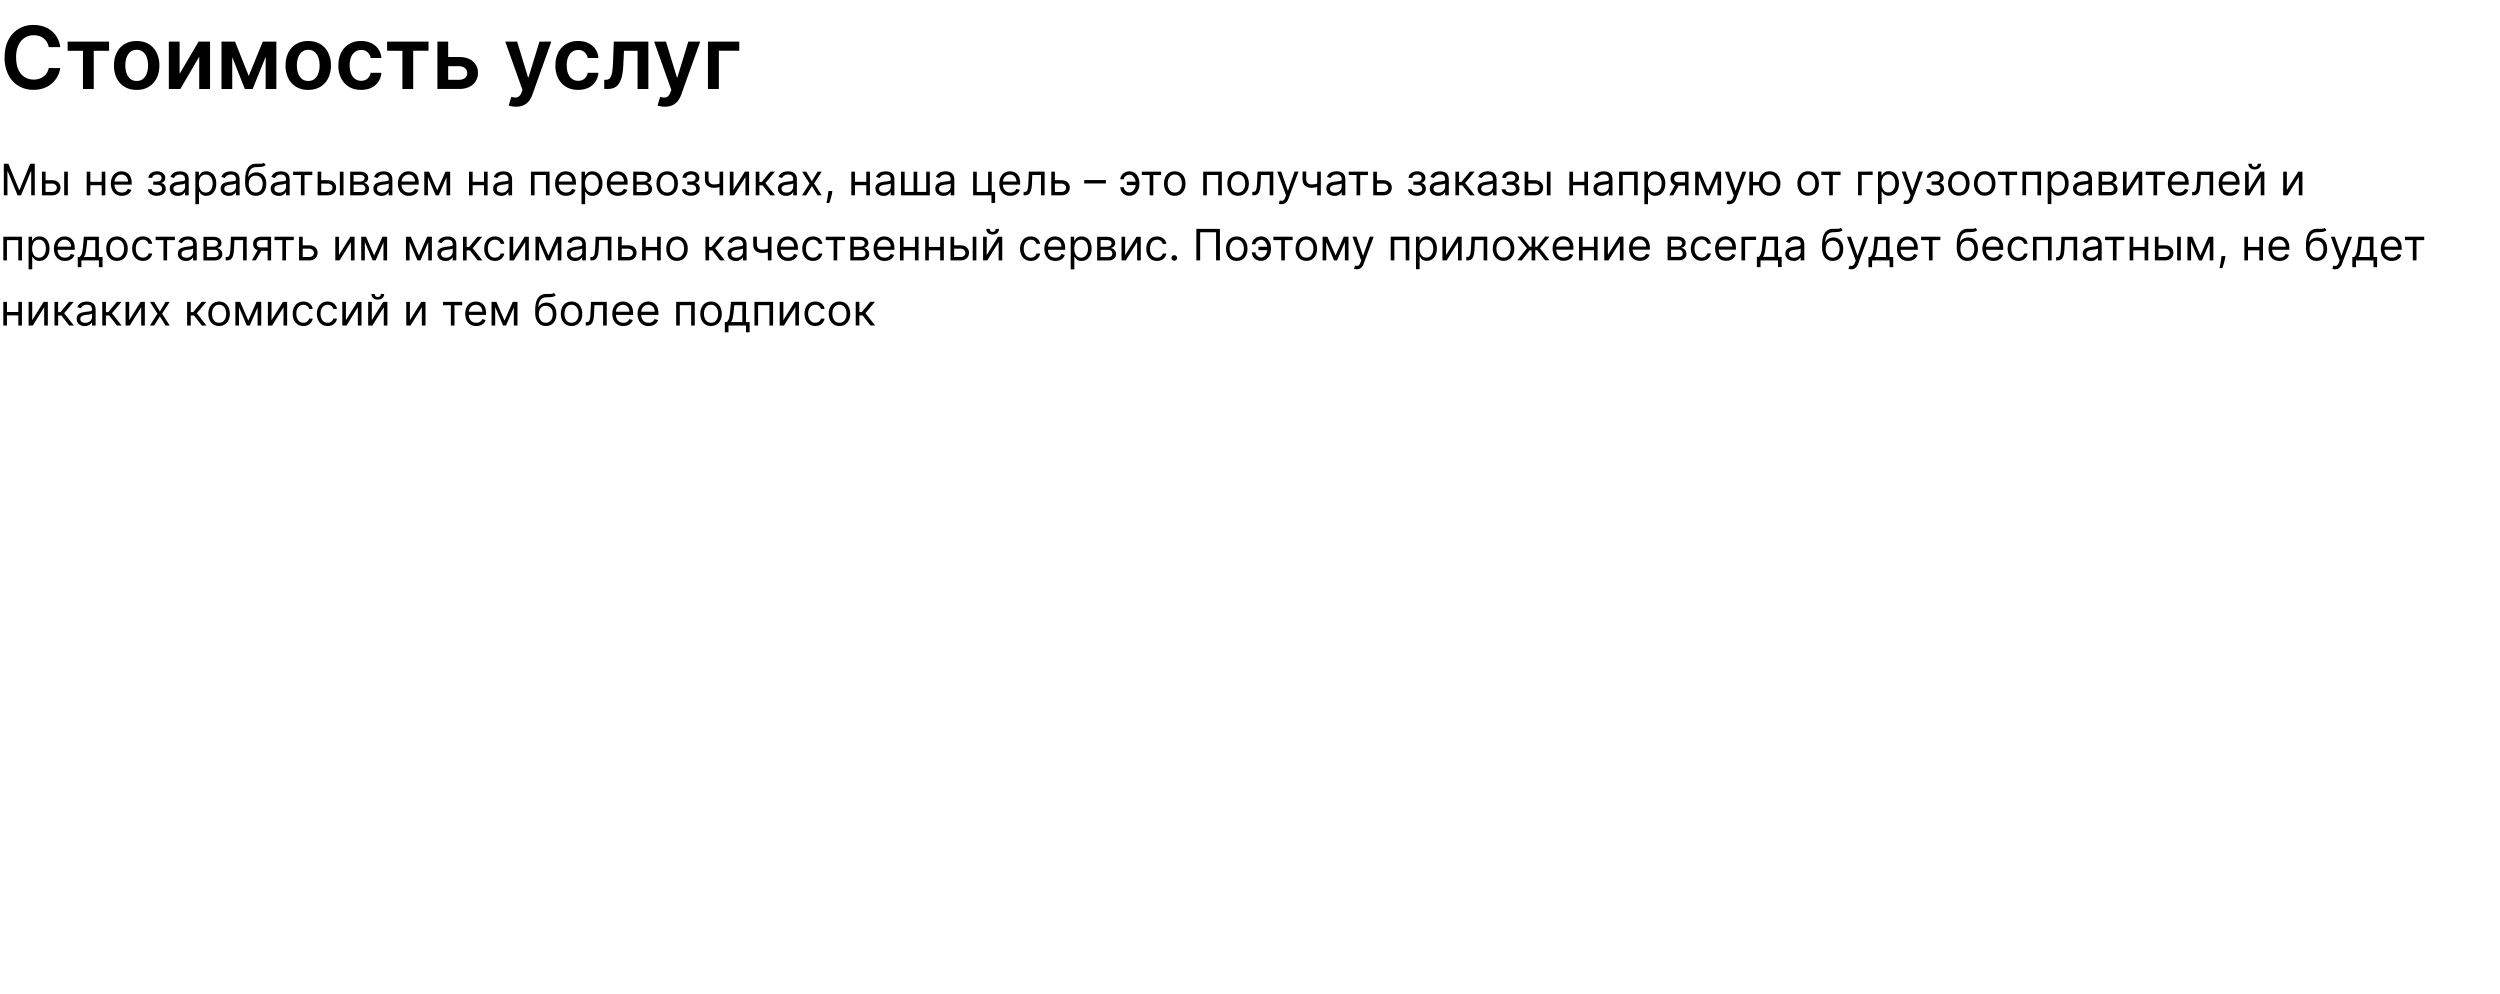 <?xml version="1.0" encoding="UTF-8"?> <svg xmlns="http://www.w3.org/2000/svg" width="1152" height="458" fill="none" viewBox="0 0 1152 458"><path fill="#000" d="M27.77 21.72h-5.31a6.6 6.6 0 0 0-2.36-4.04q-.9-.71-2.07-1.07a8 8 0 0 0-2.49-.37q-2.37 0-4.2 1.2a8 8 0 0 0-2.87 3.46 13 13 0 0 0-1.04 5.55q0 3.34 1.04 5.63a8 8 0 0 0 2.87 3.44 7.7 7.7 0 0 0 4.19 1.15q1.3 0 2.44-.34a7 7 0 0 0 2.06-1.04 6.33 6.33 0 0 0 2.43-3.95l5.31.03q-.3 2.07-1.3 3.9a11.5 11.5 0 0 1-6.29 5.36q-2.13.77-4.73.77-3.82 0-6.84-1.78a12.4 12.4 0 0 1-4.75-5.13 17 17 0 0 1-1.73-8.04q0-4.7 1.75-8.04a12.5 12.5 0 0 1 11.57-6.9q2.43 0 4.52.68 2.1.7 3.72 2 1.64 1.32 2.69 3.22 1.06 1.9 1.39 4.31m3.4 1.68v-4.22h19.1v4.22H43.2V41h-4.97V23.4zm31.8 18.03q-3.18 0-5.53-1.41a9.6 9.6 0 0 1-3.64-3.93 13 13 0 0 1-1.28-5.91q0-3.39 1.28-5.93a9.5 9.5 0 0 1 3.64-3.95q2.34-1.4 5.54-1.4t5.54 1.4a9.4 9.4 0 0 1 3.62 3.95 13 13 0 0 1 1.3 5.93q0 3.38-1.3 5.9a9.5 9.5 0 0 1-3.62 3.94q-2.34 1.4-5.54 1.4m.04-4.12q1.73 0 2.9-.95a6 6 0 0 0 1.73-2.59q.58-1.62.58-3.6 0-2.01-.58-3.63a5.7 5.7 0 0 0-1.73-2.6 4.4 4.4 0 0 0-2.9-.97 4.5 4.5 0 0 0-2.96.97 6 6 0 0 0-1.74 2.6 11 11 0 0 0-.57 3.62q0 2 .57 3.61a6 6 0 0 0 1.74 2.59q1.18.95 2.96.95m19.75-3.27 8.73-14.86h5.29V41H91.8V26.13L83.1 41h-5.3V19.18h4.96zm31.85.98 6.48-15.84h4.15L116.42 41h-3.6l-8.62-21.82h4.1zm-7.6-15.84V41h-4.95V19.18zM122.42 41V19.18h4.92V41zm19.62.43q-3.19 0-5.54-1.41a9.6 9.6 0 0 1-3.63-3.93 13 13 0 0 1-1.28-5.91q0-3.39 1.28-5.93a9.5 9.5 0 0 1 3.63-3.95q2.34-1.4 5.54-1.4t5.54 1.4a9.4 9.4 0 0 1 3.62 3.95 13 13 0 0 1 1.3 5.93q0 3.38-1.3 5.9a9.5 9.5 0 0 1-3.62 3.94q-2.34 1.4-5.54 1.4m.03-4.12q1.74 0 2.9-.95a5.7 5.7 0 0 0 1.73-2.59q.58-1.62.58-3.6 0-2.01-.58-3.63a5.7 5.7 0 0 0-1.73-2.6 4.4 4.4 0 0 0-2.9-.97 4.5 4.5 0 0 0-2.95.97 6 6 0 0 0-1.75 2.6 11 11 0 0 0-.57 3.62q0 2 .57 3.61a6 6 0 0 0 1.75 2.59q1.18.95 2.95.95m24.3 4.12q-3.26 0-5.6-1.44a9.6 9.6 0 0 1-3.6-3.96 13 13 0 0 1-1.25-5.85q0-3.33 1.28-5.87a9.5 9.5 0 0 1 3.61-3.98 10.4 10.4 0 0 1 5.54-1.43q2.66 0 4.7.98a8 8 0 0 1 3.28 2.74 8 8 0 0 1 1.4 4.12h-4.92a4.7 4.7 0 0 0-1.42-2.63 4 4 0 0 0-2.97-1.06q-1.57 0-2.77.85a5.5 5.5 0 0 0-1.86 2.41 10 10 0 0 0-.65 3.78q0 2.24.65 3.84a5.6 5.6 0 0 0 1.83 2.45q1.2.86 2.8.86 1.14 0 2.03-.43a4 4 0 0 0 1.52-1.26q.6-.83.84-2h4.91a8.07 8.07 0 0 1-4.57 6.89q-2.02.98-4.77.99m12-18.03v-4.22h19.08v4.22h-7.06V41h-4.97V23.4zm26.66 2.88h6.43q4.18 0 6.47 2.04a6.8 6.8 0 0 1 2.3 5.32q-.01 2.15-1.05 3.8a7 7 0 0 1-2.99 2.62q-1.95.94-4.73.94h-9.91V19.18h4.96v17.6h4.95q1.68 0 2.76-.85a2.7 2.7 0 0 0 1.08-2.22q0-1.42-1.08-2.31t-2.76-.9h-6.43zm32.72 22.9a10 10 0 0 1-3.35-.54l1.2-4q1.1.32 2 .3.88 0 1.54-.55.69-.52 1.16-1.76l.44-1.18-7.92-22.27h5.46l5.03 16.48h.22l5.05-16.48h5.46l-8.73 24.46a10 10 0 0 1-1.62 2.97 6.6 6.6 0 0 1-2.47 1.9q-1.45.67-3.47.67m28.63-7.75q-3.27 0-5.61-1.44a9.6 9.6 0 0 1-3.6-3.96 13 13 0 0 1-1.25-5.85q0-3.33 1.28-5.87a9.5 9.5 0 0 1 3.61-3.98 10.4 10.4 0 0 1 5.54-1.43q2.66 0 4.7.98a8 8 0 0 1 3.28 2.74 8 8 0 0 1 1.4 4.12h-4.92a4.7 4.7 0 0 0-1.42-2.63 4 4 0 0 0-2.97-1.06q-1.57 0-2.77.85a5.5 5.5 0 0 0-1.86 2.41 10 10 0 0 0-.65 3.78q0 2.24.65 3.84a5.6 5.6 0 0 0 1.83 2.45q1.2.86 2.8.86 1.14 0 2.03-.43a4 4 0 0 0 1.52-1.26q.6-.83.84-2h4.91a8.07 8.07 0 0 1-4.57 6.89q-2.03.98-4.77.99m12.06-.43-.03-4.23h.75q.85 0 1.44-.39.58-.38.97-1.27.37-.92.6-2.45.2-1.54.3-3.82l.37-9.66h15.91V41h-4.97V23.4h-6.26l-.34 7.03q-.14 2.73-.61 4.73a10 10 0 0 1-1.34 3.28 5.4 5.4 0 0 1-2.14 1.94q-1.3.62-3.06.62zm27.9 8.18a10 10 0 0 1-3.35-.54l1.2-4q1.12.32 2 .3.88 0 1.55-.55.68-.52 1.15-1.76l.44-1.18-7.91-22.27h5.45l5.03 16.48h.23l5.04-16.48h5.47l-8.74 24.46a10 10 0 0 1-1.62 2.97 6.6 6.6 0 0 1-2.47 1.9q-1.45.67-3.46.67m34.29-30v4.22h-9.4V41h-5.03V19.18zM1.76 75.45h2.1l4.95 12.08h.17l4.94-12.08h2.1V90h-1.64V78.95h-.15L9.7 90h-1.6L3.56 78.95h-.14V90H1.76zm19.02 7.59h3.12q1.92 0 2.93.97a3.3 3.3 0 0 1 1.02 2.47q0 .97-.45 1.78-.45.8-1.34 1.27-.88.47-2.16.47h-4.57V79.1H21v9.34h2.9q.99 0 1.63-.53t.64-1.35q.01-.87-.64-1.41a2.4 2.4 0 0 0-1.63-.55h-3.12zm8.8 6.96V79.1h1.68V90zm17.67-6.22v1.56h-6.02v-1.56zm-5.62-4.69V90h-1.68V79.1zm6.9 0V90h-1.67V79.1zm7.64 11.14a4.67 4.67 0 0 1-4.47-2.66 7 7 0 0 1-.62-2.94q0-1.68.61-2.95.62-1.3 1.72-2 1.1-.73 2.59-.73.85 0 1.68.28a4.2 4.2 0 0 1 2.6 2.6q.4 1.05.4 2.57v.71h-8.4v-1.45h6.7q0-.92-.37-1.64A2.8 2.8 0 0 0 56 80.45a3 3 0 0 0-1.74.5q-.72.49-1.11 1.28t-.4 1.7v.96q0 1.23.43 2.1.45.85 1.2 1.3.77.42 1.79.43.66 0 1.19-.18.54-.2.93-.57.39-.38.6-.95l1.62.45a3.6 3.6 0 0 1-.86 1.45q-.6.61-1.49.97-.88.33-2 .34m12-3.01h1.8q.05.73.66 1.12a3 3 0 0 0 1.6.38q1.02 0 1.73-.41.72-.42.72-1.35a1.7 1.7 0 0 0-1.03-1.6 3 3 0 0 0-1.16-.22h-1.87v-1.5h1.87q1 0 1.48-.46.48-.45.48-1.13 0-.74-.51-1.18-.53-.45-1.47-.44-.97 0-1.6.43-.64.42-.68 1.1h-1.76q.03-.88.54-1.56.5-.67 1.4-1.06.87-.4 2.01-.4 1.15 0 2 .41.84.4 1.31 1.09.47.68.47 1.55 0 .92-.52 1.49t-1.3.81v.11q.62.04 1.07.4.47.35.72.92.26.56.26 1.24 0 1-.54 1.73-.53.74-1.46 1.14t-2.12.4q-1.16 0-2.08-.38a3.6 3.6 0 0 1-1.45-1.06 2.6 2.6 0 0 1-.56-1.57m13.78 3.04q-1.04 0-1.88-.4a3 3 0 0 1-1.34-1.14q-.5-.74-.5-1.82 0-.93.37-1.52t.99-.92q.6-.33 1.36-.5.75-.17 1.51-.27l1.61-.19q.63-.07.91-.23.3-.16.3-.57v-.06q0-1.05-.58-1.63-.57-.58-1.73-.58-1.2 0-1.88.52a3 3 0 0 0-.96 1.12l-1.59-.56a3.8 3.8 0 0 1 2.7-2.33 6.5 6.5 0 0 1 2.88-.1q.69.12 1.33.5.65.39 1.08 1.16.42.77.42 2.07V90h-1.67v-1.48h-.09q-.16.36-.57.76t-1.06.7q-.66.28-1.6.28m.26-1.51q1 0 1.67-.4a2.7 2.7 0 0 0 1.4-2.3v-1.53q-.11.12-.47.23-.35.1-.83.18l-1.6.21q-.66.09-1.22.28a2 2 0 0 0-.91.56q-.34.37-.34 1 0 .89.64 1.33.66.44 1.66.44m7.8 5.34v-15h1.62v1.73h.2q.19-.28.51-.72a3 3 0 0 1 .95-.8q.63-.35 1.7-.35a4.3 4.3 0 0 1 4.06 2.64 7 7 0 0 1 .6 2.98q0 1.74-.6 3-.6 1.27-1.63 1.97-1.05.69-2.4.69a3.5 3.5 0 0 1-1.7-.35q-.62-.35-.97-.8t-.52-.76h-.14v5.77zm1.65-9.54q0 1.23.36 2.18.36.93 1.06 1.47.7.52 1.7.52 1.05 0 1.76-.55.71-.57 1.06-1.5a6 6 0 0 0 .37-2.12q0-1.15-.36-2.08A3 3 0 0 0 96.55 81a2.8 2.8 0 0 0-1.77-.55 2.8 2.8 0 0 0-2.77 1.96 6 6 0 0 0-.35 2.14m13.75 5.7q-1.05 0-1.88-.38a3 3 0 0 1-1.35-1.15q-.5-.74-.5-1.82 0-.93.38-1.52.36-.59.98-.92a5 5 0 0 1 1.37-.5q.75-.17 1.51-.27l1.61-.19q.63-.07.91-.23.3-.16.3-.57v-.06q0-1.05-.58-1.63-.57-.58-1.73-.58-1.2 0-1.88.52a3 3 0 0 0-.96 1.12l-1.6-.56q.44-1 1.15-1.55.71-.57 1.56-.78a6.5 6.5 0 0 1 2.88-.1q.69.12 1.33.5.65.39 1.07 1.16t.43 2.07V90h-1.68v-1.48h-.08q-.17.36-.57.76t-1.06.7-1.61.28m.25-1.5q1 0 1.68-.4a2.7 2.7 0 0 0 1.4-2.3v-1.53q-.11.12-.48.23-.34.1-.82.18l-1.6.21q-.66.09-1.23.28a2 2 0 0 0-.9.56q-.35.37-.35 1 0 .89.65 1.33t1.65.44M121.56 75l.86 1.02q-.5.48-1.15.68-.66.19-1.48.23l-1.83.09a3.5 3.5 0 0 0-1.89.55q-.75.5-1.15 1.48a8 8 0 0 0-.52 2.37h.15q.55-1.02 1.53-1.5a4.7 4.7 0 0 1 4.4.1q1.03.6 1.62 1.78.6 1.17.6 2.89 0 1.7-.61 2.95a4.5 4.5 0 0 1-1.7 1.92q-1.08.67-2.55.67t-2.56-.7a4.6 4.6 0 0 1-1.71-2.05 8 8 0 0 1-.61-3.39v-1.16q0-3.64 1.23-5.53a4.3 4.3 0 0 1 3.74-1.95q.87-.02 1.57-.01.69.02 1.2-.06t.86-.38m-3.72 13.72a2.9 2.9 0 0 0 2.8-1.9q.39-.9.39-2.13 0-1.2-.4-2.03a3 3 0 0 0-1.1-1.28 3 3 0 0 0-1.72-.44q-.72 0-1.31.25-.58.24-1 .73-.4.48-.63 1.18t-.24 1.59q0 1.83.86 2.93.87 1.1 2.35 1.1m10.63 1.54q-1.03 0-1.88-.4a3 3 0 0 1-1.34-1.14q-.5-.74-.5-1.82 0-.93.37-1.52.38-.59.99-.92.62-.33 1.36-.5t1.52-.27l1.6-.19q.63-.07.92-.23t.29-.57v-.06q0-1.05-.58-1.63-.56-.58-1.72-.58-1.2 0-1.89.52a3 3 0 0 0-.95 1.12l-1.6-.56a3.8 3.8 0 0 1 2.7-2.33 6.5 6.5 0 0 1 2.89-.1q.69.12 1.33.5.64.39 1.07 1.16.42.77.42 2.07V90h-1.67v-1.48h-.09q-.17.36-.56.76-.4.4-1.06.7-.66.28-1.62.28m.26-1.51q.99 0 1.68-.4a2.7 2.7 0 0 0 1.39-2.3v-1.53q-.1.12-.47.23a8 8 0 0 1-.82.18l-1.6.21q-.66.09-1.23.28a2 2 0 0 0-.91.56q-.34.37-.34 1 0 .89.65 1.33t1.65.44m6.32-8.1V79.1h8.86v1.56h-3.58V90h-1.67v-9.35zm12.76 2.39h3.12q1.92 0 2.94.97a3.3 3.3 0 0 1 1.01 2.47q0 .97-.45 1.78-.45.8-1.34 1.27-.88.47-2.16.47h-4.57V79.1h1.67v9.34h2.9q1 0 1.64-.53t.64-1.35q0-.87-.64-1.41a2.4 2.4 0 0 0-1.64-.55h-3.12zm8.8 6.96V79.1h1.68V90zm4.75 0V79.1h4.46q1.75 0 2.8.79 1.03.8 1.03 2.1a2 2 0 0 1-.59 1.54q-.6.54-1.5.73a3 3 0 0 1 2.12 1.36q.37.6.37 1.45a2.7 2.7 0 0 1-1.65 2.55q-.8.38-1.9.38zm1.59-1.53h3.55q.87 0 1.36-.42.49-.4.49-1.12 0-.84-.5-1.33a1.8 1.8 0 0 0-1.35-.49h-3.55zm0-4.8h2.87q.67 0 1.16-.19.47-.19.74-.54.26-.36.26-.84 0-.69-.58-1.08-.56-.4-1.58-.4h-2.87zm12.85 6.59q-1.04 0-1.88-.4a3 3 0 0 1-1.34-1.14q-.5-.74-.5-1.82 0-.93.37-1.52.36-.59.98-.92.63-.33 1.37-.5t1.51-.27l1.61-.19q.63-.07.91-.23.3-.16.3-.57v-.06q0-1.05-.58-1.63-.57-.58-1.73-.58-1.2 0-1.88.52a3 3 0 0 0-.96 1.12l-1.59-.56a3.8 3.8 0 0 1 2.7-2.33 6.5 6.5 0 0 1 2.88-.1q.69.12 1.33.5.65.39 1.07 1.16t.43 2.07V90h-1.68v-1.48h-.08q-.17.36-.57.76t-1.06.7-1.61.28m.25-1.51q1 0 1.68-.4a2.7 2.7 0 0 0 1.4-2.3v-1.53q-.11.12-.48.23a8 8 0 0 1-.82.18l-1.6.21a6 6 0 0 0-1.23.28 2 2 0 0 0-.9.56q-.35.37-.35 1 0 .89.65 1.33.66.44 1.66.44m12.38 1.48a4.67 4.67 0 0 1-4.47-2.66 7 7 0 0 1-.61-2.94q0-1.68.6-2.95.63-1.3 1.73-2 1.1-.73 2.58-.73.85 0 1.69.28a4.2 4.2 0 0 1 2.6 2.6q.4 1.05.4 2.57v.71h-8.41v-1.45h6.7q0-.92-.37-1.64a2.8 2.8 0 0 0-2.6-1.57 3 3 0 0 0-1.74.5q-.72.49-1.12 1.28-.39.79-.39 1.7v.96q0 1.23.43 2.1.44.85 1.2 1.3.76.42 1.78.43.66 0 1.2-.18.53-.2.93-.57.39-.38.6-.95l1.62.45a3.6 3.6 0 0 1-.86 1.45q-.6.61-1.5.97-.87.33-1.99.34m13.03-2.5 3.81-8.64h1.6L202.14 90h-1.37l-4.63-10.9h1.56zm-4.28-8.64V90h-1.68V79.1zM205.75 90V79.1h1.68V90zm17.68-6.22v1.56h-6.03v-1.56zm-5.63-4.69V90h-1.68V79.1zm6.9 0V90h-1.67V79.1zm6.28 11.17q-1.04 0-1.89-.4a3 3 0 0 1-1.34-1.14q-.5-.74-.5-1.82 0-.93.37-1.52.38-.59.99-.92.62-.33 1.36-.5t1.52-.27l1.6-.19q.63-.07.92-.23t.29-.57v-.06q0-1.05-.58-1.63-.56-.58-1.72-.58-1.2 0-1.88.52a3 3 0 0 0-.96 1.12l-1.6-.56a3.8 3.8 0 0 1 2.7-2.33 6.5 6.5 0 0 1 2.89-.1q.69.12 1.33.5.64.39 1.07 1.16.42.77.42 2.07V90h-1.67v-1.48h-.09q-.17.36-.56.76-.4.4-1.06.7-.66.28-1.62.28m.25-1.51q.99 0 1.68-.4a2.7 2.7 0 0 0 1.39-2.3v-1.53q-.1.12-.47.23a8 8 0 0 1-.82.18l-1.6.21q-.66.09-1.23.28a2 2 0 0 0-.91.56q-.34.37-.34 1 0 .89.65 1.33.64.44 1.65.44M244.66 90V79.1h8.58V90h-1.68v-9.35h-5.22V90zm16.21.23a4.67 4.67 0 0 1-4.48-2.66 7 7 0 0 1-.6-2.94q0-1.68.6-2.95.63-1.3 1.73-2 1.11-.73 2.58-.73.85 0 1.69.28a4.2 4.2 0 0 1 2.6 2.6q.4 1.05.4 2.57v.71H257v-1.45h6.7q0-.92-.37-1.64a2.8 2.8 0 0 0-2.62-1.57q-1 0-1.73.5-.72.49-1.12 1.28-.38.79-.39 1.7v.96q0 1.23.43 2.1.44.85 1.2 1.3.76.42 1.78.43.66 0 1.2-.18.54-.2.93-.57.39-.38.6-.95l1.62.45a3.6 3.6 0 0 1-.86 1.45q-.6.61-1.5.97-.87.33-1.99.34m7.07 3.86v-15h1.62v1.73h.2q.19-.28.51-.72a3 3 0 0 1 .95-.8q.63-.35 1.7-.35a4.3 4.3 0 0 1 4.06 2.64 7 7 0 0 1 .6 2.98q0 1.74-.6 3-.6 1.27-1.63 1.97-1.05.69-2.41.69a3.5 3.5 0 0 1-1.68-.35q-.63-.35-.98-.8t-.52-.76h-.14v5.77zm1.65-9.54q0 1.23.36 2.18.37.93 1.06 1.47.7.52 1.7.52 1.05 0 1.76-.55.71-.57 1.06-1.5.37-.96.37-2.12 0-1.15-.36-2.08a3 3 0 0 0-1.06-1.47 2.8 2.8 0 0 0-1.77-.55 2.8 2.8 0 0 0-2.77 1.96 6 6 0 0 0-.35 2.14m15.11 5.68a4.67 4.67 0 0 1-4.48-2.66 7 7 0 0 1-.6-2.94q0-1.68.6-2.95.63-1.3 1.73-2 1.11-.73 2.58-.73.85 0 1.68.28a4.2 4.2 0 0 1 2.6 2.6q.4 1.05.4 2.57v.71h-8.4v-1.45h6.7q0-.92-.37-1.64a2.8 2.8 0 0 0-2.6-1.57q-1.01 0-1.74.5-.73.49-1.12 1.28a4 4 0 0 0-.39 1.7v.96q0 1.23.43 2.1.44.85 1.2 1.3.76.42 1.78.43.66 0 1.2-.18.54-.2.93-.57.39-.38.6-.95l1.62.45a3.6 3.6 0 0 1-.86 1.45q-.6.61-1.5.97-.87.33-1.99.34m7.07-.23V79.1h4.46q1.75 0 2.8.79 1.03.8 1.03 2.1a2 2 0 0 1-.59 1.54q-.6.54-1.5.73a3.1 3.1 0 0 1 2.11 1.36q.38.6.38 1.45a2.7 2.7 0 0 1-1.65 2.55q-.8.38-1.9.38zm1.59-1.53h3.55q.87 0 1.36-.42.48-.4.49-1.12 0-.84-.5-1.33a1.8 1.8 0 0 0-1.35-.49h-3.55zm0-4.8h2.87q.67 0 1.16-.19.47-.19.74-.54.26-.36.26-.84 0-.69-.58-1.08-.56-.4-1.58-.4h-2.87zm14.07 6.56q-1.47 0-2.6-.7a5 5 0 0 1-1.72-1.97 7 7 0 0 1-.62-2.96q0-1.7.62-2.97t1.73-1.98q1.1-.7 2.6-.7 1.47 0 2.58.7a4.7 4.7 0 0 1 1.73 1.98q.63 1.27.62 2.97 0 1.69-.62 2.96t-1.73 1.96-2.59.7m0-1.5q1.12 0 1.85-.58a3.4 3.4 0 0 0 1.07-1.52q.35-.93.35-2.03t-.35-2.04a3.4 3.4 0 0 0-1.07-1.52 3 3 0 0 0-1.85-.59q-1.12 0-1.85.59-.72.59-1.07 1.52-.35.95-.35 2.04t.35 2.03q.36.94 1.07 1.52.73.57 1.85.57m6.82-1.51h1.79q.06.73.67 1.12a3 3 0 0 0 1.6.38 3.4 3.4 0 0 0 1.73-.41q.72-.42.72-1.35a1.7 1.7 0 0 0-1.03-1.6 3 3 0 0 0-1.16-.22h-1.88v-1.5h1.88q1 0 1.48-.46.48-.45.48-1.13 0-.74-.52-1.18-.51-.45-1.47-.44-.96 0-1.6.43-.63.42-.67 1.1h-1.76q.02-.88.54-1.56.5-.67 1.39-1.06.88-.4 2.01-.4 1.16 0 2 .41t1.31 1.09.47 1.55q0 .92-.52 1.49-.5.57-1.3.81v.11q.62.04 1.08.4.46.35.71.92.27.56.26 1.24 0 1-.53 1.73-.54.74-1.47 1.14t-2.12.4q-1.15 0-2.07-.38a3.6 3.6 0 0 1-1.46-1.06 2.6 2.6 0 0 1-.56-1.57m18.97-8.13V90h-1.67V79.1zm-.65 5.2v1.56q-.56.21-1.13.38a10 10 0 0 1-2.53.33 4.3 4.3 0 0 1-2.98-1q-1.12-1-1.12-3v-3.5h1.68v3.5q0 .83.32 1.37a2 2 0 0 0 .87.8q.54.27 1.23.27 1.06 0 1.92-.2.87-.19 1.74-.51m5.4 3.24 5.26-8.44h1.93V90h-1.67v-8.44L338.26 90h-1.96V79.1h1.68zM348.24 90V79.1h1.68v4.74h1.1l3.93-4.75h2.16l-4.4 5.26 4.45 5.65H355l-3.58-4.6h-1.51V90zm13.96.26q-1.04 0-1.89-.4a3 3 0 0 1-1.34-1.14q-.5-.74-.5-1.82 0-.93.37-1.52t1-.92q.6-.33 1.35-.5t1.52-.27l1.6-.19q.64-.07.92-.23.3-.16.29-.57v-.06q0-1.05-.58-1.63-.56-.58-1.72-.58-1.2 0-1.88.52a3 3 0 0 0-.96 1.12l-1.6-.56a3.8 3.8 0 0 1 2.7-2.33 6.5 6.5 0 0 1 2.89-.1q.69.12 1.33.5.65.39 1.07 1.16t.43 2.07V90h-1.68v-1.48h-.09q-.16.36-.56.76t-1.06.7-1.61.28m.25-1.51q.99 0 1.68-.4a2.7 2.7 0 0 0 1.39-2.3v-1.53q-.1.12-.47.23-.36.1-.82.18l-1.6.21q-.66.09-1.23.28a2 2 0 0 0-.9.56q-.36.37-.35 1 0 .89.65 1.33.64.44 1.65.44m9.06-9.66 2.6 4.46 2.62-4.46h1.93l-3.52 5.46 3.52 5.45h-1.93l-2.61-4.23-2.62 4.23h-1.93l3.47-5.45-3.47-5.46zm12.05 8.92-.12.77q-.12.81-.37 1.73a33 33 0 0 1-.94 3.04h-1.27l.24-1.2a46 46 0 0 0 .55-3.54l.09-.8zm16.03-4.23v1.56h-6.02v-1.56zm-5.63-4.69V90h-1.67V79.1zm6.9 0V90h-1.67V79.1zm6.28 11.17q-1.05 0-1.88-.4a3 3 0 0 1-1.35-1.14q-.5-.74-.5-1.82 0-.93.38-1.52.36-.59.98-.92a5 5 0 0 1 1.37-.5q.75-.17 1.5-.27l1.62-.19q.63-.07.91-.23.3-.16.3-.57v-.06q0-1.05-.58-1.63-.57-.58-1.73-.58-1.2 0-1.88.52a3 3 0 0 0-.96 1.12l-1.6-.56a3.8 3.8 0 0 1 2.7-2.33 6.5 6.5 0 0 1 2.89-.1q.69.12 1.33.5.65.39 1.07 1.16t.43 2.07V90h-1.68v-1.48h-.08q-.17.36-.57.76t-1.06.7-1.61.28m.25-1.51q1 0 1.68-.4a2.7 2.7 0 0 0 1.4-2.3v-1.53q-.12.12-.48.23-.34.1-.82.18l-1.6.21a6 6 0 0 0-1.23.28 2 2 0 0 0-.9.56q-.36.37-.35 1 0 .89.65 1.33t1.65.44m7.8-9.66h1.68v9.35h4.12v-9.35h1.68v9.35h4.12v-9.35h1.67V90H415.2zm19.55 11.17q-1.04 0-1.89-.4a3 3 0 0 1-1.34-1.14q-.5-.74-.5-1.82 0-.93.37-1.52t.99-.92 1.36-.5 1.52-.27l1.6-.19q.64-.07.92-.23.3-.16.29-.57v-.06q0-1.05-.58-1.63-.56-.58-1.72-.58-1.2 0-1.88.52a3 3 0 0 0-.96 1.12l-1.6-.56a3.8 3.8 0 0 1 2.7-2.33 6.5 6.5 0 0 1 2.89-.1q.69.12 1.33.5.64.39 1.07 1.16.42.77.43 2.07V90h-1.68v-1.48h-.09q-.17.36-.56.76-.4.4-1.06.7-.66.28-1.61.28m.25-1.51q.99 0 1.68-.4a2.7 2.7 0 0 0 1.39-2.3v-1.53q-.1.12-.47.23a8 8 0 0 1-.82.18l-1.6.21q-.67.09-1.23.28a2 2 0 0 0-.91.56q-.34.37-.34 1 0 .89.65 1.33.64.44 1.65.44m22-9.66v9.35h1.54v5.08h-1.67V90h-8.44V79.1h1.67v9.34h5.23v-9.35zm8.58 11.14a4.67 4.67 0 0 1-4.47-2.66 7 7 0 0 1-.61-2.94q0-1.68.6-2.95.63-1.3 1.73-2 1.1-.73 2.58-.73.85 0 1.68.28a4.2 4.2 0 0 1 2.6 2.6q.4 1.05.4 2.57v.71h-8.4v-1.45h6.7q0-.92-.37-1.64a2.8 2.8 0 0 0-2.6-1.57 3 3 0 0 0-1.74.5q-.73.49-1.12 1.28t-.39 1.7v.96q0 1.23.43 2.1.44.85 1.2 1.3.76.42 1.78.43.66 0 1.2-.18.53-.2.93-.57.38-.38.6-.95l1.62.45a3.6 3.6 0 0 1-.86 1.45q-.6.61-1.5.97-.88.33-1.99.34m6.1-.23v-1.56h.4q.5 0 .82-.2t.52-.68q.2-.5.31-1.38.12-.9.17-2.26l.2-4.83h7.27V90h-1.68v-9.35h-4l-.17 3.9q-.06 1.34-.24 2.36a6 6 0 0 1-.55 1.7q-.36.7-.97 1.04a3 3 0 0 1-1.51.35zm14.21-6.96H489q1.91 0 2.93.97a3.3 3.3 0 0 1 1.02 2.47q0 .97-.46 1.78-.45.8-1.33 1.27T489 90h-4.57V79.1h1.67v9.34h2.9q.99 0 1.63-.53t.64-1.35q0-.87-.64-1.41a2.4 2.4 0 0 0-1.63-.55h-3.13zm23.72-.06v1.57h-10v-1.57zm10.77-2.47q-.57 0-1.15.3-.57.27-.95.75-.37.46-.37 1.03h-1.65q0-.72.34-1.37t.91-1.16q.59-.51 1.33-.81t1.54-.3q1.5 0 2.52.75 1.05.75 1.59 1.99.54 1.23.55 2.69v.4q0 1.43-.55 2.68a5 5 0 0 1-1.59 1.99q-1.04.75-2.52.75-1.2 0-2.13-.53a4 4 0 0 1-1.46-1.42 4 4 0 0 1-.53-1.97h1.64q0 .62.35 1.16.36.53.92.86a2.4 2.4 0 0 0 2.83-.26q.66-.6 1.01-1.48.35-.89.35-1.79v-.4q0-.91-.35-1.8a4 4 0 0 0-1-1.47 2.4 2.4 0 0 0-1.63-.59m3.66 3.21v1.56h-4.77v-1.56zm2.12-3.07V79.1h8.87v1.56h-3.58V90h-1.68v-9.35zm15.18 9.58q-1.48 0-2.6-.7a5 5 0 0 1-1.73-1.97 7 7 0 0 1-.62-2.96q0-1.7.62-2.97.63-1.27 1.74-1.98 1.1-.7 2.59-.7 1.47 0 2.58.7a4.7 4.7 0 0 1 1.74 1.98q.62 1.27.62 2.97a6.6 6.6 0 0 1-.62 2.96q-.63 1.27-1.74 1.96-1.11.7-2.58.7m0-1.5q1.12 0 1.84-.58a3.4 3.4 0 0 0 1.08-1.52q.35-.93.35-2.03t-.35-2.04a3.4 3.4 0 0 0-1.08-1.52 3 3 0 0 0-1.84-.59q-1.13 0-1.85.59t-1.07 1.52-.35 2.04.35 2.03a3.4 3.4 0 0 0 1.07 1.52q.72.57 1.85.57M554.44 90V79.1h8.58V90h-1.67v-9.35h-5.23V90zm16.08.23q-1.48 0-2.6-.7a5 5 0 0 1-1.73-1.97 7 7 0 0 1-.62-2.96q0-1.7.62-2.97.63-1.27 1.73-1.98 1.12-.7 2.6-.7 1.47 0 2.58.7a4.7 4.7 0 0 1 1.74 1.98q.62 1.27.62 2.97 0 1.69-.62 2.96-.63 1.27-1.74 1.96-1.11.7-2.58.7m0-1.5q1.12 0 1.84-.58a3.4 3.4 0 0 0 1.08-1.52q.34-.93.34-2.03t-.34-2.04a3.4 3.4 0 0 0-1.08-1.52 3 3 0 0 0-1.84-.59q-1.13 0-1.85.59t-1.07 1.52-.35 2.04.35 2.03 1.07 1.52q.72.57 1.85.57m6.53 1.27v-1.56h.4q.5 0 .82-.2.33-.2.52-.68.2-.5.32-1.38.11-.9.16-2.26l.2-4.83h7.27V90h-1.68v-9.35h-4l-.17 3.9q-.06 1.34-.24 2.36t-.55 1.7q-.36.7-.97 1.04a3 3 0 0 1-1.5.35zm13.45 4.1a4 4 0 0 1-1.22-.2l.43-1.49q.6.16 1.08.12.47-.05.83-.42.37-.37.67-1.2l.32-.85-4.04-10.97h1.82l3.01 8.7h.12l3-8.7h1.83l-4.64 12.5q-.3.84-.77 1.4-.46.56-1.07.83-.6.27-1.37.27m18.13-15V90h-1.67V79.1zm-.65 5.19v1.56q-.57.21-1.13.38a10 10 0 0 1-2.53.33 4.3 4.3 0 0 1-2.98-1q-1.12-1-1.12-3v-3.5h1.68v3.5q0 .83.32 1.37a2 2 0 0 0 .87.8q.54.27 1.23.27 1.06 0 1.92-.2.87-.19 1.74-.51m6.94 5.97q-1.05 0-1.88-.4a3 3 0 0 1-1.34-1.14q-.5-.74-.5-1.82 0-.93.37-1.52.36-.59.98-.92a5 5 0 0 1 1.37-.5q.75-.17 1.51-.27l1.61-.19q.63-.07.91-.23.3-.16.3-.57v-.06q0-1.05-.58-1.63-.57-.58-1.73-.58-1.2 0-1.88.52a3 3 0 0 0-.96 1.12l-1.59-.56a3.8 3.8 0 0 1 2.7-2.33 6.5 6.5 0 0 1 2.88-.1q.69.12 1.33.5.65.39 1.07 1.16t.43 2.07V90h-1.68v-1.48h-.08q-.17.36-.57.76t-1.06.7-1.61.28m.26-1.51q1 0 1.67-.4a2.7 2.7 0 0 0 1.4-2.3v-1.53q-.11.12-.48.23a8 8 0 0 1-.82.18l-1.6.21a6 6 0 0 0-1.23.28 2 2 0 0 0-.9.56q-.35.37-.35 1 0 .89.65 1.33.66.44 1.66.44m6.32-8.1V79.1h8.86v1.56h-3.58V90h-1.68v-9.35zm12.75 2.39h3.13q1.91 0 2.93.97a3.3 3.3 0 0 1 1.02 2.47q0 .97-.46 1.78-.45.8-1.33 1.27-.9.47-2.16.47h-4.58V79.1h1.68v9.34h2.9q.99 0 1.63-.53t.64-1.35q0-.87-.64-1.41a2.4 2.4 0 0 0-1.63-.55h-3.13zm14.57 4.18h1.8q.04.73.66 1.12a3 3 0 0 0 1.6.38 3.4 3.4 0 0 0 1.73-.41q.72-.42.72-1.35a1.7 1.7 0 0 0-1.03-1.6 3 3 0 0 0-1.16-.22h-1.88v-1.5h1.88q1 0 1.48-.46.48-.45.48-1.13 0-.74-.52-1.18-.52-.45-1.47-.44-.96 0-1.6.43-.63.42-.67 1.1h-1.76q.03-.88.54-1.56.5-.67 1.39-1.06.88-.4 2.02-.4t2 .41 1.3 1.09q.48.68.47 1.55 0 .92-.51 1.49-.52.57-1.3.81v.11q.6.04 1.07.4.46.35.72.92.25.56.25 1.24 0 1-.53 1.73-.54.74-1.46 1.14-.93.4-2.13.4-1.15 0-2.07-.38a3.6 3.6 0 0 1-1.46-1.06 2.6 2.6 0 0 1-.56-1.57m13.78 3.04q-1.04 0-1.89-.4a3 3 0 0 1-1.34-1.14q-.5-.74-.5-1.82 0-.93.37-1.52t1-.92q.6-.33 1.35-.5t1.52-.27l1.6-.19q.64-.07.92-.23.3-.16.29-.57v-.06q0-1.05-.58-1.63-.56-.58-1.72-.58-1.2 0-1.88.52a3 3 0 0 0-.96 1.12l-1.6-.56a3.8 3.8 0 0 1 2.7-2.33 6.5 6.5 0 0 1 2.89-.1q.69.12 1.33.5.65.39 1.07 1.16t.43 2.07V90h-1.68v-1.48h-.08q-.17.36-.57.76t-1.06.7-1.61.28m.25-1.51q.99 0 1.68-.4a2.7 2.7 0 0 0 1.39-2.3v-1.53q-.1.12-.47.23a8 8 0 0 1-.82.18l-1.6.21q-.66.09-1.23.28a2 2 0 0 0-.9.56q-.36.37-.35 1 0 .89.65 1.33.64.44 1.65.44m7.8 1.25V79.1h1.68v4.74h1.1l3.93-4.75h2.16l-4.4 5.26 4.46 5.65h-2.16l-3.58-4.6h-1.5V90zm13.96.26q-1.05 0-1.88-.4a3.2 3.2 0 0 1-1.35-1.14q-.5-.74-.5-1.82 0-.93.38-1.52.36-.59.98-.92t1.37-.5q.75-.17 1.5-.27l1.62-.19q.63-.07.91-.23.3-.16.3-.57v-.06q0-1.05-.58-1.63-.57-.58-1.73-.58-1.2 0-1.88.52-.69.53-.96 1.12l-1.6-.56q.44-1 1.14-1.55.72-.57 1.57-.78a6.5 6.5 0 0 1 2.88-.1q.69.12 1.33.5.65.39 1.07 1.16t.43 2.07V90h-1.68v-1.48h-.08q-.17.36-.57.76t-1.06.7-1.61.28m.25-1.51q1 0 1.68-.4a2.7 2.7 0 0 0 1.4-2.3v-1.53q-.12.12-.48.23-.34.1-.82.18l-1.6.21q-.66.09-1.23.28a2 2 0 0 0-.9.56q-.35.37-.35 1 0 .89.65 1.33t1.65.44m7.13-1.53h1.78q.06.73.67 1.12a3 3 0 0 0 1.6.38 3.4 3.4 0 0 0 1.73-.41q.72-.42.72-1.35a1.7 1.7 0 0 0-1.03-1.6 3 3 0 0 0-1.16-.22h-1.87v-1.5h1.87q1 0 1.48-.46.48-.45.48-1.13 0-.74-.51-1.18-.52-.45-1.48-.44-.95 0-1.6.43-.63.42-.67 1.1h-1.76q.03-.88.54-1.56.5-.67 1.4-1.06.87-.4 2.01-.4 1.15 0 2 .41t1.3 1.09q.48.68.48 1.55 0 .92-.52 1.49t-1.3.81v.11q.62.04 1.07.4.46.35.72.92.25.56.25 1.24 0 1-.53 1.73-.53.74-1.46 1.14t-2.12.4q-1.17 0-2.08-.38a3.6 3.6 0 0 1-1.45-1.06 2.6 2.6 0 0 1-.56-1.57m12-4.18h3.13q1.92 0 2.94.97a3.3 3.3 0 0 1 1.01 2.47q0 .97-.45 1.78-.45.8-1.34 1.27-.87.47-2.16.47h-4.57V79.1h1.68v9.34h2.9q.99 0 1.63-.53t.64-1.35q0-.87-.64-1.41a2.4 2.4 0 0 0-1.64-.55H704zM712.8 90V79.1h1.68V90zm17.68-6.22v1.56h-6.03v-1.56zm-5.63-4.69V90h-1.68V79.1zm6.9 0V90h-1.67V79.1zm6.28 11.17q-1.04 0-1.89-.4a3.2 3.2 0 0 1-1.34-1.14q-.5-.74-.5-1.82 0-.93.37-1.52t1-.92q.6-.33 1.35-.5t1.52-.27l1.6-.19q.64-.07.92-.23.3-.16.29-.57v-.06q0-1.05-.58-1.63-.56-.58-1.72-.58-1.2 0-1.88.52-.69.53-.96 1.12l-1.6-.56a3.8 3.8 0 0 1 2.7-2.33 6.5 6.5 0 0 1 2.89-.1q.69.12 1.33.5.65.39 1.07 1.16t.43 2.07V90h-1.68v-1.48h-.09q-.16.36-.56.76t-1.06.7-1.61.28m.25-1.51q.99 0 1.68-.4a2.7 2.7 0 0 0 1.39-2.3v-1.53q-.1.12-.47.23-.36.1-.82.18l-1.6.21q-.66.09-1.23.28a2 2 0 0 0-.9.56q-.36.37-.35 1 0 .89.65 1.33.64.44 1.65.44m7.8 1.25V79.1h8.58V90H753v-9.35h-5.23V90zm11.64 4.1v-15h1.63v1.72h.2l.5-.72a3 3 0 0 1 .96-.8q.62-.35 1.69-.35a4.3 4.3 0 0 1 4.07 2.64 7 7 0 0 1 .59 2.98q0 1.74-.6 3-.58 1.27-1.63 1.97-1.05.69-2.4.69a3.5 3.5 0 0 1-1.69-.35q-.63-.35-.97-.8t-.53-.76h-.14v5.77zm1.65-9.55q0 1.23.37 2.18.36.93 1.05 1.47.7.52 1.7.52 1.06 0 1.76-.55.72-.57 1.07-1.5.36-.96.36-2.12 0-1.15-.35-2.08a3 3 0 0 0-1.06-1.47 2.8 2.8 0 0 0-1.77-.55 2.8 2.8 0 0 0-2.77 1.96 6 6 0 0 0-.36 2.14m17.1 5.45v-9.37h-2.9q-.97 0-1.53.45t-.56 1.25q0 .78.5 1.23t1.4.45h3.52v1.56h-3.52q-1.11 0-1.91-.4a3 3 0 0 1-1.24-1.1 3.3 3.3 0 0 1-.43-1.74q0-1 .45-1.73t1.3-1.12q.86-.39 2.03-.39h4.49V90zm-7.27 0 3.1-5.43h1.82l-3.1 5.43zm17.9-2.27 3.82-8.64h1.59L787.79 90h-1.36l-4.63-10.9h1.56zm-4.28-8.64V90h-1.68V79.1zM791.4 90V79.1h1.68V90zm5.43 4.1a4 4 0 0 1-1.22-.2l.43-1.49q.6.16 1.08.12.46-.05.83-.42t.67-1.2l.31-.85-4.03-10.97h1.82l3.01 8.7h.11l3.01-8.7h1.82l-4.63 12.5q-.3.84-.77 1.4-.46.56-1.07.83-.6.27-1.37.27m15.28-10.24v1.57h-5.76v-1.57zm-4.34-4.77V90h-1.68V79.1zm7.7 11.14q-1.48 0-2.6-.7a5 5 0 0 1-1.73-1.97 7 7 0 0 1-.62-2.96q0-1.7.62-2.97.63-1.27 1.73-1.98 1.12-.7 2.6-.7 1.47 0 2.58.7a4.7 4.7 0 0 1 1.73 1.98q.63 1.27.63 2.97 0 1.69-.63 2.96a4.7 4.7 0 0 1-1.73 1.96q-1.11.7-2.58.7m0-1.5q1.12 0 1.84-.58.73-.59 1.07-1.52.36-.93.35-2.03 0-1.09-.35-2.04a3.4 3.4 0 0 0-1.07-1.52 3 3 0 0 0-1.84-.59q-1.13 0-1.85.59t-1.07 1.52-.35 2.04.35 2.03a3.4 3.4 0 0 0 1.07 1.52q.72.57 1.85.57m17.72 1.5q-1.48 0-2.59-.7a5 5 0 0 1-1.73-1.97 7 7 0 0 1-.62-2.96q0-1.7.62-2.97t1.73-1.98q1.1-.7 2.6-.7 1.47 0 2.58.7a4.7 4.7 0 0 1 1.73 1.98q.63 1.27.63 2.97a6.6 6.6 0 0 1-.63 2.96q-.62 1.27-1.73 1.96-1.1.7-2.59.7m0-1.5q1.13 0 1.85-.58a3.4 3.4 0 0 0 1.07-1.52q.35-.93.35-2.03t-.35-2.04a3.4 3.4 0 0 0-1.07-1.52 3 3 0 0 0-1.85-.59q-1.12 0-1.84.59-.74.59-1.08 1.52-.35.95-.35 2.04t.35 2.03a3.4 3.4 0 0 0 1.08 1.52q.73.57 1.84.57m6.08-8.08V79.1h8.86v1.56h-3.58V90h-1.67v-9.35zm23.66-1.56v1.56h-5.05V90h-1.68V79.1zm2.45 15v-15H867v1.73h.2q.19-.28.51-.72a3 3 0 0 1 .95-.8q.63-.35 1.7-.35a4.3 4.3 0 0 1 4.06 2.64 7 7 0 0 1 .6 2.98q0 1.74-.6 3-.58 1.27-1.63 1.97-1.05.69-2.4.69-1.05 0-1.7-.35-.62-.35-.97-.8-.33-.45-.52-.76h-.14v5.77zm1.65-9.54q0 1.23.36 2.18.37.93 1.06 1.47.7.52 1.7.52 1.05 0 1.76-.55a3.4 3.4 0 0 0 1.06-1.5 6 6 0 0 0 .37-2.12q0-1.15-.36-2.08a3 3 0 0 0-1.06-1.47 2.8 2.8 0 0 0-1.77-.55 2.8 2.8 0 0 0-2.76 1.96 6 6 0 0 0-.36 2.14m11.23 9.54a4 4 0 0 1-1.22-.2l.42-1.48q.61.16 1.08.12t.83-.42.68-1.2l.31-.85-4.03-10.97h1.81l3.02 8.7h.11l3.01-8.7h1.82l-4.63 12.5q-.32.84-.78 1.4-.45.56-1.07.83-.6.27-1.36.27m9.37-6.87h1.79q.06.73.67 1.12a3 3 0 0 0 1.6.38q1 0 1.73-.41.72-.42.72-1.35a1.7 1.7 0 0 0-1.03-1.6 3 3 0 0 0-1.16-.22h-1.88v-1.5h1.88q1 0 1.47-.46.5-.45.49-1.13 0-.74-.52-1.18-.53-.45-1.47-.44-.96 0-1.6.43-.64.42-.67 1.1h-1.76q.03-.88.53-1.56.52-.67 1.4-1.06.88-.4 2.01-.4 1.16 0 2 .41t1.31 1.09.47 1.55q0 .92-.52 1.49-.5.57-1.3.81v.11q.62.04 1.08.4.45.35.71.92.26.56.26 1.24 0 1-.53 1.73-.54.74-1.47 1.14t-2.12.4q-1.15 0-2.07-.38a3.6 3.6 0 0 1-1.46-1.06 2.6 2.6 0 0 1-.56-1.57m15 3q-1.48 0-2.6-.7a5 5 0 0 1-1.73-1.96 7 7 0 0 1-.62-2.96q0-1.7.62-2.97.63-1.27 1.73-1.98 1.12-.7 2.6-.7 1.47 0 2.58.7a4.7 4.7 0 0 1 1.73 1.98q.63 1.27.63 2.97 0 1.69-.63 2.96a4.7 4.7 0 0 1-1.73 1.96q-1.11.7-2.58.7m0-1.5q1.12 0 1.84-.57.73-.59 1.07-1.52.36-.93.35-2.03 0-1.09-.35-2.04a3.4 3.4 0 0 0-1.07-1.52 3 3 0 0 0-1.84-.59q-1.13 0-1.85.59t-1.07 1.52-.35 2.04.35 2.03a3.4 3.4 0 0 0 1.07 1.52q.72.57 1.85.57m11.93 1.5q-1.47 0-2.6-.7a5 5 0 0 1-1.73-1.96 7 7 0 0 1-.61-2.96q0-1.7.61-2.97.63-1.27 1.74-1.98 1.1-.7 2.59-.7t2.59.7a4.7 4.7 0 0 1 1.73 1.98q.62 1.27.62 2.97 0 1.69-.62 2.96t-1.74 1.96-2.58.7m0-1.5q1.12 0 1.85-.57a3.4 3.4 0 0 0 1.07-1.52q.35-.93.35-2.03t-.35-2.04a3.4 3.4 0 0 0-1.07-1.52 3 3 0 0 0-1.85-.59q-1.12 0-1.85.59-.72.59-1.07 1.52-.35.95-.35 2.04t.35 2.03 1.07 1.52 1.85.57m6.08-8.07V79.1h8.86v1.56h-3.58V90h-1.68v-9.35zm11.3 9.35V79.1h8.58V90h-1.67v-9.35h-5.23V90zm11.64 4.1v-15h1.62v1.72h.2l.51-.72a3 3 0 0 1 .96-.8q.62-.35 1.69-.35a4.3 4.3 0 0 1 4.07 2.64 7 7 0 0 1 .59 2.98q0 1.74-.6 3-.58 1.27-1.63 1.97-1.05.69-2.4.69-1.06 0-1.69-.35t-.97-.8-.53-.76h-.14v5.77zm1.65-9.55q0 1.23.37 2.18.36.93 1.05 1.47.7.52 1.7.52 1.06 0 1.76-.55a3.4 3.4 0 0 0 1.07-1.5 6 6 0 0 0 .36-2.12q0-1.15-.36-2.08a3 3 0 0 0-1.05-1.47 2.8 2.8 0 0 0-1.77-.55 2.8 2.8 0 0 0-2.77 1.96 6 6 0 0 0-.36 2.14m13.75 5.7q-1.04 0-1.88-.38a3.2 3.2 0 0 1-1.34-1.15q-.5-.74-.5-1.82 0-.93.37-1.52.38-.59.99-.92.6-.33 1.36-.5.75-.17 1.51-.27l1.62-.19q.62-.07.9-.23.3-.16.3-.57v-.06q0-1.05-.58-1.63-.57-.58-1.73-.58-1.2 0-1.88.52-.67.53-.96 1.12l-1.59-.56q.43-1 1.14-1.55.72-.57 1.56-.78a6.5 6.5 0 0 1 2.89-.1q.69.12 1.32.5.65.39 1.08 1.16.42.77.42 2.07V90h-1.67v-1.48h-.09q-.16.36-.57.76t-1.05.7q-.67.28-1.62.28m.26-1.5q1 0 1.67-.4a2.7 2.7 0 0 0 1.4-2.3v-1.53q-.1.12-.47.23-.36.1-.83.18l-1.6.21q-.66.09-1.22.28a2 2 0 0 0-.91.56q-.34.37-.34 1 0 .89.64 1.33.66.44 1.66.44m7.8 1.25V79.1h4.46q1.76 0 2.8.79 1.04.8 1.04 2.1a2 2 0 0 1-.6 1.54q-.58.54-1.5.73a3 3 0 0 1 2.12 1.36q.38.6.38 1.45a2.7 2.7 0 0 1-1.65 2.55q-.8.38-1.9.38zm1.6-1.53h3.54q.87 0 1.36-.42.5-.4.5-1.12 0-.84-.5-1.33a1.8 1.8 0 0 0-1.36-.49h-3.55zm0-4.8h2.86q.68 0 1.16-.19t.74-.54.26-.84q0-.69-.57-1.08-.59-.4-1.59-.4h-2.87zm11.3 3.86 5.26-8.44h1.94V90h-1.68v-8.44L980.23 90h-1.96V79.1h1.68zm8.78-6.88V79.1h8.87v1.56H994V90h-1.68v-9.35zm15.32 9.58a4.66 4.66 0 0 1-4.48-2.66 7 7 0 0 1-.6-2.94q0-1.68.6-2.95.63-1.3 1.72-2 1.1-.73 2.59-.73.86 0 1.68.28.83.3 1.51.93t1.09 1.67q.4 1.05.4 2.57v.71h-8.4v-1.45h6.7q0-.92-.37-1.64a2.8 2.8 0 0 0-2.61-1.57 3 3 0 0 0-2.85 1.78 4 4 0 0 0-.39 1.7v.96q0 1.23.42 2.1.43.85 1.2 1.3.77.42 1.79.43.66 0 1.19-.18.54-.2.93-.57.39-.38.6-.95l1.62.45a3.5 3.5 0 0 1-.86 1.45q-.6.61-1.49.97-.88.33-1.99.34m6.1-.23v-1.56h.4q.49 0 .81-.2t.53-.68.31-1.38q.12-.9.16-2.26l.2-4.83h7.28V90h-1.68v-9.35h-4.01l-.17 3.9q-.05 1.34-.24 2.36-.18 1.02-.54 1.7-.37.7-.97 1.04a3 3 0 0 1-1.51.35zm17.34.23a5 5 0 0 1-2.73-.7 4.7 4.7 0 0 1-1.75-1.96 7 7 0 0 1-.61-2.94q0-1.68.61-2.95.62-1.3 1.72-2 1.11-.73 2.58-.73.85 0 1.69.28.83.3 1.51.93t1.09 1.67.4 2.57v.71h-8.41v-1.45h6.71q0-.92-.37-1.64a2.8 2.8 0 0 0-2.62-1.57q-1 0-1.73.5-.72.49-1.11 1.28a4 4 0 0 0-.39 1.7v.96q0 1.23.42 2.1.44.85 1.2 1.3.77.42 1.79.43.65 0 1.19-.18.54-.2.93-.57.39-.38.6-.95l1.62.45a4 4 0 0 1-.86 1.45q-.6.61-1.49.97-.89.33-1.99.34m8.74-2.7 5.25-8.44h1.94V90h-1.68v-8.44L1036.5 90h-1.96V79.1h1.68zm4.15-12.08h1.56q0 1.16-.8 1.89t-2.16.73q-1.34 0-2.13-.73a2.4 2.4 0 0 1-.79-1.89h1.56q0 .56.31.98.3.42 1.05.42t1.07-.42.33-.98m13.41 12.08 5.25-8.44h1.93V90h-1.67v-8.44l-5.23 8.44h-1.96V79.1h1.68zM1.53 120v-10.9h8.58V120H8.44v-9.35H3.2V120zm11.64 4.1v-15h1.62v1.72h.2l.51-.72a3 3 0 0 1 .96-.8q.62-.35 1.69-.35a4.3 4.3 0 0 1 4.07 2.64 7 7 0 0 1 .59 2.98q0 1.74-.6 3-.58 1.27-1.63 1.97-1.05.69-2.4.69a3.5 3.5 0 0 1-1.69-.35q-.63-.36-.97-.8t-.53-.76h-.14v5.77zm1.65-9.55q0 1.23.36 2.18.37.93 1.06 1.47.7.52 1.7.52 1.06 0 1.76-.55.71-.57 1.07-1.5.36-.96.36-2.12 0-1.15-.36-2.08a3 3 0 0 0-1.05-1.47 2.8 2.8 0 0 0-1.77-.55 2.8 2.8 0 0 0-2.77 1.96 6 6 0 0 0-.36 2.14m15.12 5.68a4.67 4.67 0 0 1-4.47-2.66 7 7 0 0 1-.62-2.94q0-1.68.61-2.95.62-1.3 1.72-2 1.1-.73 2.59-.73.84 0 1.68.28a4.2 4.2 0 0 1 2.6 2.6q.4 1.05.4 2.57v.71h-8.4v-1.44h6.7q0-.93-.37-1.65a2.8 2.8 0 0 0-2.61-1.56 3 3 0 0 0-1.74.5q-.72.48-1.11 1.27-.4.8-.4 1.69v.97q0 1.23.43 2.1.45.84 1.2 1.3.76.42 1.79.43.65 0 1.19-.18.54-.2.93-.57.39-.39.6-.95l1.62.45a3.6 3.6 0 0 1-.86 1.45q-.6.61-1.49.97-.89.34-2 .34m5.9 2.9v-4.7h.9a4 4 0 0 0 1-1.7q.18-.56.31-1.37.14-.81.23-1.95l.37-4.32h6.93v9.35h1.68v4.69h-1.68V120h-8.07v3.13zm2.81-4.7h5.26v-7.78h-3.7l-.28 2.76a31 31 0 0 1-.44 2.99 5 5 0 0 1-.84 2.04m15.27 1.8q-1.48 0-2.6-.7a5 5 0 0 1-1.73-1.97 7 7 0 0 1-.62-2.96q0-1.7.62-2.97.63-1.27 1.73-1.98 1.12-.7 2.6-.7 1.47 0 2.58.7a4.7 4.7 0 0 1 1.73 1.98q.63 1.27.63 2.97a6.6 6.6 0 0 1-.63 2.96q-.61 1.27-1.73 1.96-1.11.7-2.58.7m0-1.5q1.12 0 1.84-.58.72-.59 1.07-1.52t.35-2.03q0-1.09-.35-2.04a3.4 3.4 0 0 0-1.07-1.52 3 3 0 0 0-1.84-.59q-1.13 0-1.85.59-.72.58-1.07 1.52t-.35 2.04.35 2.03 1.07 1.52 1.85.57m11.93 1.5q-1.53 0-2.64-.73a4.7 4.7 0 0 1-1.7-2q-.6-1.25-.6-2.9t.6-2.93q.63-1.28 1.73-2t2.58-.72q1.15 0 2.07.42.92.44 1.52 1.2.58.76.73 1.79h-1.68a2.55 2.55 0 0 0-2.61-1.9q-.98 0-1.72.5-.73.51-1.14 1.43a5 5 0 0 0-.4 2.16q0 1.26.39 2.2.4.93 1.14 1.45t1.73.52q.65 0 1.18-.23a2.4 2.4 0 0 0 1.43-1.67h1.68a3.9 3.9 0 0 1-2.17 2.96q-.92.45-2.12.45m5.88-9.58v-1.56h8.86v1.56h-3.58V120h-1.67v-9.35zm13.95 9.6q-1.04 0-1.88-.39a3 3 0 0 1-1.34-1.14q-.5-.74-.5-1.82 0-.93.37-1.52t.99-.92q.6-.33 1.36-.5.75-.16 1.51-.27l1.62-.19q.62-.07.9-.23.3-.16.3-.57v-.06q0-1.05-.58-1.63-.57-.58-1.73-.58-1.2 0-1.88.52a3 3 0 0 0-.96 1.12l-1.59-.56a3.8 3.8 0 0 1 2.7-2.33 6.5 6.5 0 0 1 2.89-.1q.68.12 1.32.5.65.39 1.08 1.16.42.77.42 2.07V120h-1.67v-1.48h-.09q-.16.36-.57.76t-1.06.7-1.6.28m.26-1.5q1 0 1.67-.4a2.7 2.7 0 0 0 1.4-2.3v-1.53q-.12.12-.47.23a8 8 0 0 1-.83.18l-1.6.21a6 6 0 0 0-1.22.28 2 2 0 0 0-.91.56q-.34.37-.34 1 0 .89.64 1.33.66.44 1.66.44m7.8 1.25v-10.9h4.46q1.76 0 2.8.79 1.05.8 1.04 2.1a2 2 0 0 1-.6 1.54q-.59.54-1.5.73a3 3 0 0 1 2.12 1.36q.37.6.37 1.45a2.7 2.7 0 0 1-1.64 2.55q-.8.38-1.9.38zm1.6-1.53h3.54q.87 0 1.36-.42.5-.4.49-1.12 0-.84-.49-1.33a1.8 1.8 0 0 0-1.36-.49h-3.55zm0-4.8h2.86q.68 0 1.16-.19t.74-.54.26-.84q0-.69-.57-1.08-.59-.4-1.59-.4h-2.87zM104 120v-1.56h.4q.49 0 .81-.2t.53-.68q.2-.51.3-1.38.12-.9.17-2.26l.2-4.83h7.27V120h-1.67v-9.35h-4l-.18 3.9q-.06 1.34-.24 2.36t-.55 1.7q-.36.7-.96 1.04a3 3 0 0 1-1.52.35zm19.32 0v-9.37h-2.9q-.97 0-1.54.45-.56.45-.56 1.25 0 .78.5 1.23.52.45 1.4.45h3.53v1.56h-3.53q-1.1 0-1.9-.4a3 3 0 0 1-1.24-1.1 3.3 3.3 0 0 1-.44-1.74q0-1 .46-1.73.45-.73 1.3-1.12t2.02-.39h4.5V120zm-7.27 0 3.1-5.43h1.81l-3.1 5.43zm10.45-9.35v-1.56h8.87v1.56h-3.58V120h-1.68v-9.35zm12.76 2.39h3.13q1.91 0 2.93.97a3.3 3.3 0 0 1 1.02 2.47q0 .97-.46 1.78-.46.8-1.33 1.27-.9.47-2.16.47h-4.58v-10.9h1.68v9.34h2.9q.99 0 1.63-.53t.64-1.35q0-.87-.64-1.41a2.4 2.4 0 0 0-1.63-.55h-3.13zm16.93 4.49 5.25-8.44h1.94V120h-1.68v-8.44l-5.23 8.44h-1.96v-10.9h1.68zm16.22.2 3.8-8.64h1.6L173.1 120h-1.36l-4.63-10.9h1.56zm-4.29-8.64V120h-1.67v-10.9zm8.58 10.91v-10.9h1.68V120zm16.34-2.27 3.8-8.64h1.6L193.73 120h-1.36l-4.64-10.9h1.57zm-4.3-8.64V120h-1.67v-10.9zm8.59 10.91v-10.9H199V120zm7.95.26q-1.04 0-1.88-.4a3 3 0 0 1-1.34-1.14q-.5-.74-.5-1.82 0-.93.37-1.52t.99-.92q.6-.33 1.36-.5.75-.16 1.51-.27l1.61-.19q.63-.07.91-.23.3-.16.3-.57v-.06q0-1.05-.58-1.63-.56-.58-1.73-.58a3 3 0 0 0-1.88.52 3 3 0 0 0-.96 1.12l-1.59-.56a3.8 3.8 0 0 1 2.7-2.33 6.5 6.5 0 0 1 2.88-.1q.69.12 1.33.5.65.39 1.08 1.16.42.77.42 2.07V120h-1.67v-1.48h-.09q-.17.36-.57.76t-1.06.7-1.6.28m.26-1.51q1 0 1.67-.4a2.7 2.7 0 0 0 1.4-2.3v-1.53q-.11.12-.47.23-.36.1-.83.18l-1.6.21q-.66.09-1.22.28a2 2 0 0 0-.91.56q-.34.37-.34 1 0 .89.64 1.33.66.44 1.66.44m7.8 1.25v-10.9h1.68v4.73h1.1l3.93-4.74h2.15l-4.4 5.26 4.46 5.65h-2.16l-3.58-4.6h-1.5v4.6zm14.72.23q-1.53 0-2.64-.73a4.7 4.7 0 0 1-1.7-2q-.6-1.25-.6-2.9t.61-2.93q.62-1.28 1.72-2t2.59-.72q1.14 0 2.07.42.93.44 1.51 1.2.6.76.74 1.79h-1.68a2.55 2.55 0 0 0-2.61-1.9q-.99 0-1.72.5-.74.51-1.15 1.43t-.4 2.16q0 1.26.4 2.2.4.93 1.13 1.45.75.52 1.73.52.66 0 1.2-.23a2.4 2.4 0 0 0 1.42-1.67h1.68a3.9 3.9 0 0 1-2.18 2.96q-.9.45-2.12.45m8.42-2.7 5.26-8.44h1.93V120H242v-8.44l-5.22 8.44h-1.97v-10.9h1.68zm16.22.2 3.81-8.64h1.6L253.4 120h-1.37l-4.63-10.9h1.56zm-4.28-8.64V120h-1.68v-10.9zM257 120v-10.9h1.68V120zm7.96.26q-1.05 0-1.88-.4a3 3 0 0 1-1.34-1.14q-.5-.74-.5-1.82 0-.93.37-1.52.36-.59.98-.92.63-.33 1.37-.5t1.51-.27l1.61-.19q.63-.07.91-.23.3-.16.3-.57v-.06q0-1.05-.58-1.63-.57-.58-1.73-.58a3 3 0 0 0-1.88.52 3 3 0 0 0-.96 1.12l-1.59-.56a3.8 3.8 0 0 1 2.7-2.33 6.5 6.5 0 0 1 2.88-.1q.69.12 1.33.5.65.39 1.07 1.16t.43 2.07V120h-1.68v-1.48h-.08q-.17.36-.57.76t-1.06.7-1.61.28m.25-1.51q1 0 1.68-.4a2.7 2.7 0 0 0 1.4-2.3v-1.53q-.11.12-.48.23-.34.1-.82.18l-1.6.21a6 6 0 0 0-1.23.28 2 2 0 0 0-.9.56q-.35.37-.35 1 0 .89.65 1.33.66.44 1.65.44m6.84 1.25v-1.56h.4q.5 0 .82-.2.33-.2.52-.68.2-.51.31-1.38.12-.9.17-2.26l.2-4.83h7.27V120h-1.68v-9.35h-4l-.17 3.9q-.06 1.34-.24 2.36t-.55 1.7q-.36.7-.97 1.04a3 3 0 0 1-1.5.35zm14.21-6.96h3.13q1.91 0 2.93.97a3.3 3.3 0 0 1 1.02 2.47q0 .97-.46 1.78-.46.8-1.33 1.27t-2.16.47h-4.57v-10.9h1.67v9.34h2.9q.99 0 1.63-.53t.64-1.35q0-.87-.64-1.41a2.4 2.4 0 0 0-1.63-.55h-3.13zm16.93.74v1.56h-6.02v-1.56zm-5.62-4.69V120h-1.68v-10.9zm6.9 0V120h-1.68v-10.9zm7.5 11.14q-1.5 0-2.6-.7a5 5 0 0 1-1.73-1.97 7 7 0 0 1-.62-2.96q0-1.7.62-2.97.63-1.27 1.73-1.98 1.1-.7 2.6-.7 1.47 0 2.58.7a4.7 4.7 0 0 1 1.73 1.98q.63 1.27.63 2.97 0 1.69-.63 2.96a4.7 4.7 0 0 1-1.73 1.96q-1.1.7-2.59.7m0-1.5q1.12 0 1.84-.58.72-.59 1.07-1.52t.35-2.03q0-1.09-.35-2.04a3.4 3.4 0 0 0-1.07-1.52 3 3 0 0 0-1.85-.59q-1.12 0-1.84.59-.74.58-1.08 1.52t-.35 2.04q0 1.09.35 2.03.36.94 1.07 1.52.73.57 1.85.57m13.12 1.27v-10.9h1.68v4.73h1.1l3.92-4.74h2.16l-4.4 5.26L334 120h-2.16l-3.58-4.6h-1.5v4.6zm13.95.26q-1.04 0-1.88-.4a3 3 0 0 1-1.34-1.14q-.5-.74-.5-1.82 0-.93.37-1.52t.99-.92q.6-.33 1.36-.5.75-.16 1.51-.27l1.62-.19q.62-.07.9-.23.3-.16.3-.57v-.06q0-1.05-.58-1.63-.56-.58-1.73-.58a3 3 0 0 0-1.88.52 3 3 0 0 0-.96 1.12l-1.59-.56a3.8 3.8 0 0 1 2.7-2.33 6.5 6.5 0 0 1 2.88-.1q.69.12 1.33.5.65.39 1.07 1.16t.43 2.07V120h-1.68v-1.48h-.08q-.17.36-.57.76t-1.06.7-1.6.28m.26-1.51q1 0 1.67-.4a2.7 2.7 0 0 0 1.4-2.3v-1.53q-.12.12-.47.23-.35.1-.83.18l-1.6.21q-.66.09-1.22.28a2 2 0 0 0-.91.56q-.34.37-.34 1 0 .89.64 1.33.66.44 1.66.44m16.21-9.66V120h-1.68v-10.9zm-.65 5.2v1.56q-.57.21-1.13.38a10 10 0 0 1-2.54.33 4.3 4.3 0 0 1-2.97-1q-1.12-1-1.12-3v-3.5h1.68v3.5q0 .84.32 1.38.31.53.86.8.56.26 1.23.26 1.06 0 1.93-.2.85-.19 1.74-.51m8.3 5.94a4.67 4.67 0 0 1-4.47-2.66 7 7 0 0 1-.62-2.94q0-1.68.61-2.95.63-1.3 1.72-2 1.1-.73 2.59-.73.85 0 1.68.28a4.2 4.2 0 0 1 2.6 2.6q.4 1.05.4 2.57v.71h-8.4v-1.44h6.7q0-.93-.37-1.65a2.8 2.8 0 0 0-2.61-1.56 3 3 0 0 0-1.74.5q-.72.48-1.11 1.27a4 4 0 0 0-.39 1.69v.97q0 1.23.43 2.1.43.84 1.2 1.3.75.42 1.78.43.66 0 1.2-.18.53-.2.92-.57.39-.39.6-.95l1.63.45a3.6 3.6 0 0 1-.86 1.45q-.6.61-1.5.97-.88.34-2 .34m11.5 0q-1.53 0-2.65-.73a4.7 4.7 0 0 1-1.7-2q-.6-1.25-.6-2.9t.62-2.93 1.71-2q1.1-.72 2.59-.72 1.15 0 2.07.42.93.44 1.52 1.2.58.76.73 1.79h-1.68a2.55 2.55 0 0 0-2.61-1.9q-.99 0-1.72.5-.74.51-1.14 1.43-.42.91-.41 2.16 0 1.26.4 2.2.4.93 1.13 1.45.74.52 1.74.52.65 0 1.18-.23a2.4 2.4 0 0 0 1.43-1.67h1.68a3.9 3.9 0 0 1-2.18 2.96q-.9.45-2.11.45m5.88-9.58v-1.56h8.86v1.56h-3.58V120h-1.67v-9.35zm11.3 9.35v-10.9h4.47q1.75 0 2.8.79 1.03.8 1.03 2.1a2 2 0 0 1-.59 1.54q-.59.54-1.51.73a3 3 0 0 1 2.12 1.36q.38.6.38 1.45a2.7 2.7 0 0 1-1.65 2.55q-.8.38-1.9.38zm1.6-1.53h3.55q.87 0 1.36-.42.48-.4.48-1.12 0-.84-.48-1.33a1.8 1.8 0 0 0-1.36-.49h-3.55zm0-4.8h2.87q.67 0 1.15-.19.49-.19.74-.54.27-.36.27-.84 0-.69-.58-1.08-.57-.4-1.58-.4h-2.87zm14.21 6.56a4.67 4.67 0 0 1-4.48-2.66 7 7 0 0 1-.6-2.94q0-1.68.6-2.95.64-1.3 1.72-2 1.1-.73 2.59-.73.85 0 1.68.28a4.2 4.2 0 0 1 2.6 2.6q.4 1.05.4 2.57v.71h-8.4v-1.44h6.7q0-.93-.37-1.65a2.8 2.8 0 0 0-2.61-1.56 3 3 0 0 0-1.73.5q-.73.48-1.12 1.27a4 4 0 0 0-.39 1.69v.97q0 1.23.43 2.1.44.84 1.2 1.3.76.42 1.78.43.66 0 1.2-.18.53-.2.92-.57.4-.39.6-.95l1.63.45a3.6 3.6 0 0 1-.86 1.45q-.6.61-1.5.97-.87.34-1.99.34m14.37-6.45v1.56H416v-1.56zm-5.63-4.69V120h-1.67v-10.9zm6.9 0V120h-1.67v-10.9zm10.37 4.69v1.56h-6.02v-1.56zm-5.63-4.69V120h-1.67v-10.9zm6.9 0V120h-1.67v-10.9zm4.52 3.95h3.12q1.92 0 2.94.97a3.3 3.3 0 0 1 1.01 2.47q0 .97-.45 1.78-.45.8-1.34 1.27-.88.47-2.16.47H438v-10.9h1.68v9.34h2.9q.99 0 1.63-.53t.64-1.35q0-.87-.64-1.41a2.4 2.4 0 0 0-1.64-.55h-3.12zm8.8 6.96v-10.9h1.68V120zm6.43-2.47 5.25-8.44h1.93V120h-1.67v-8.44l-5.23 8.44H453v-10.9h1.68zm4.14-12.08h1.56q0 1.15-.79 1.89-.8.73-2.16.73-1.34 0-2.14-.73a2.5 2.5 0 0 1-.79-1.89h1.57q0 .56.3.98.31.42 1.06.42t1.07-.42.32-.98M475 120.24q-1.53 0-2.64-.73a4.7 4.7 0 0 1-1.7-2q-.6-1.25-.6-2.9t.6-2.93q.63-1.28 1.73-2t2.58-.72q1.15 0 2.08.42.92.44 1.5 1.2.6.76.74 1.79h-1.68a2.55 2.55 0 0 0-2.61-1.9q-.98 0-1.72.5-.74.51-1.14 1.43t-.4 2.16q0 1.26.39 2.2.4.93 1.14 1.45t1.73.52q.65 0 1.19-.23a2.4 2.4 0 0 0 1.42-1.67h1.68a3.9 3.9 0 0 1-2.17 2.96q-.92.45-2.12.45m11.31 0a5 5 0 0 1-2.72-.7 4.7 4.7 0 0 1-1.75-1.96 7 7 0 0 1-.61-2.94q0-1.68.6-2.95.63-1.3 1.73-2 1.11-.73 2.58-.73.85 0 1.69.28a4.2 4.2 0 0 1 2.6 2.6q.4 1.05.4 2.57v.71h-8.4v-1.44h6.7q0-.93-.37-1.65a2.8 2.8 0 0 0-2.62-1.56 3 3 0 0 0-1.73.5q-.72.48-1.11 1.27-.4.8-.4 1.69v.97q0 1.23.43 2.1.44.84 1.2 1.3.76.42 1.78.43.66 0 1.2-.18.54-.2.93-.57.39-.39.6-.95l1.62.45a3.6 3.6 0 0 1-.86 1.45q-.6.61-1.5.97-.87.34-1.99.34m7.07 3.86v-15h1.62v1.73h.2q.19-.29.51-.72.33-.44.95-.8.63-.35 1.7-.35a4.3 4.3 0 0 1 4.06 2.64 7 7 0 0 1 .6 2.98q0 1.74-.6 3-.6 1.27-1.63 1.97-1.05.69-2.41.69-1.05 0-1.68-.35a3 3 0 0 1-.98-.8q-.33-.45-.52-.76h-.14v5.77zm1.65-9.55q0 1.24.36 2.19.37.93 1.06 1.47.7.52 1.7.52 1.05 0 1.76-.55.71-.57 1.06-1.5a6 6 0 0 0 .37-2.12q0-1.15-.36-2.08a3 3 0 0 0-1.06-1.47 2.8 2.8 0 0 0-1.77-.55 2.8 2.8 0 0 0-2.77 1.96 6 6 0 0 0-.35 2.14m10.54 5.46v-10.9h4.46q1.75 0 2.8.79 1.03.8 1.03 2.1a2 2 0 0 1-.59 1.54q-.6.54-1.5.73a3 3 0 0 1 2.11 1.36q.38.6.38 1.45a2.7 2.7 0 0 1-1.65 2.55q-.8.38-1.9.38zm1.59-1.53h3.55q.87 0 1.36-.42.49-.4.49-1.12 0-.84-.5-1.33a1.8 1.8 0 0 0-1.35-.49h-3.55zm0-4.8h2.87q.67 0 1.16-.19t.73-.54q.27-.36.27-.84 0-.69-.58-1.08-.57-.4-1.58-.4h-2.87zm11.31 3.86 5.26-8.44h1.93V120h-1.67v-8.44l-5.23 8.44h-1.96v-10.9h1.67zm14.7 2.7q-1.54 0-2.65-.73a4.7 4.7 0 0 1-1.7-2q-.6-1.25-.6-2.9t.61-2.93q.62-1.28 1.72-2t2.59-.72q1.14 0 2.07.42.92.44 1.51 1.2.6.76.73 1.79h-1.67a2.55 2.55 0 0 0-2.61-1.9q-.98 0-1.73.5-.72.51-1.14 1.43-.4.91-.4 2.16 0 1.26.4 2.2.4.93 1.13 1.45.75.52 1.73.52.65 0 1.19-.23a2.4 2.4 0 0 0 1.43-1.67h1.67a3.9 3.9 0 0 1-2.17 2.96q-.9.45-2.12.45m7.96-.12q-.54 0-.9-.37a1.2 1.2 0 0 1-.38-.9q0-.54.37-.9.38-.38.9-.38.54 0 .9.37.38.38.38.9 0 .36-.17.64-.17.3-.47.47-.28.18-.63.17m21.01-14.65V120h-1.76v-12.98h-7.33V120h-1.76v-14.55zm7.76 14.77q-1.47 0-2.6-.7a5 5 0 0 1-1.72-1.97 7 7 0 0 1-.62-2.96q0-1.7.62-2.97.63-1.27 1.73-1.98 1.1-.7 2.6-.7 1.47 0 2.58.7a4.7 4.7 0 0 1 1.73 1.98q.63 1.27.63 2.97 0 1.69-.63 2.96-.62 1.27-1.73 1.96-1.1.7-2.59.7m0-1.5q1.13 0 1.85-.58.72-.59 1.07-1.52t.35-2.03q0-1.09-.35-2.04a3.4 3.4 0 0 0-1.07-1.52 3 3 0 0 0-1.85-.59q-1.12 0-1.85.59-.72.58-1.07 1.52t-.35 2.04.35 2.03q.36.94 1.07 1.52.73.57 1.85.57M581 110.5q-.57 0-1.14.3-.57.27-.95.75-.38.46-.38 1.02h-1.65q0-.7.34-1.36.35-.65.92-1.16a5 5 0 0 1 1.32-.81q.75-.3 1.54-.3 1.5 0 2.53.75 1.05.75 1.58 1.99.55 1.23.55 2.69v.4a7 7 0 0 1-.55 2.68 5 5 0 0 1-1.58 1.99q-1.04.75-2.53.75-1.2 0-2.12-.53a4 4 0 0 1-1.47-1.42 4 4 0 0 1-.53-1.97h1.65q0 .62.35 1.16.36.53.91.86a2.4 2.4 0 0 0 2.83-.26q.67-.6 1.02-1.48.34-.89.34-1.79v-.4q0-.91-.34-1.8a3.6 3.6 0 0 0-1.01-1.47 2.4 2.4 0 0 0-1.63-.59m3.67 3.21v1.56h-4.78v-1.56zm2.12-3.07v-1.56h8.86v1.56h-3.58V120h-1.67v-9.35zm15.17 9.58q-1.48 0-2.59-.7a5 5 0 0 1-1.73-1.97 7 7 0 0 1-.62-2.96q0-1.7.62-2.97.63-1.27 1.73-1.98 1.1-.7 2.6-.7 1.47 0 2.58.7a4.7 4.7 0 0 1 1.73 1.98q.63 1.27.63 2.97 0 1.69-.63 2.96a4.7 4.7 0 0 1-1.73 1.96q-1.1.7-2.59.7m0-1.5q1.13 0 1.85-.58.72-.59 1.07-1.52t.35-2.03q0-1.09-.35-2.04a3.4 3.4 0 0 0-1.07-1.52 3 3 0 0 0-1.85-.59q-1.12 0-1.85.59-.72.58-1.07 1.52-.34.94-.34 2.04 0 1.09.34 2.03.36.94 1.08 1.52.73.57 1.84.57m13.47-1 3.8-8.64h1.6L616.1 120h-1.36l-4.63-10.9h1.56zm-4.29-8.64V120h-1.68v-10.9zm8.58 10.91v-10.9h1.68V120zm5.43 4.1a4 4 0 0 1-1.22-.2l.43-1.48q.6.16 1.08.1.46-.03.83-.41.37-.37.67-1.2l.31-.85-4.03-10.97h1.82l3.01 8.7h.11l3.01-8.7H633l-4.63 12.5q-.3.84-.77 1.4-.46.56-1.07.83-.6.27-1.37.27m15.68-4.1v-10.9h8.58V120h-1.68v-9.35h-5.22V120zm11.64 4.1v-15h1.62v1.72h.2q.19-.29.51-.72a3 3 0 0 1 .95-.8q.63-.35 1.7-.35a4.3 4.3 0 0 1 4.06 2.64 7 7 0 0 1 .6 2.98q0 1.74-.6 3-.58 1.27-1.63 1.97-1.05.69-2.4.69a3.5 3.5 0 0 1-1.7-.35q-.62-.36-.96-.8t-.53-.76h-.14v5.77zm1.65-9.55q0 1.23.36 2.18.37.93 1.06 1.47.7.52 1.7.52 1.05 0 1.76-.55a3.4 3.4 0 0 0 1.06-1.5q.37-.96.37-2.12 0-1.15-.36-2.08a3 3 0 0 0-1.06-1.47 2.8 2.8 0 0 0-1.77-.55 2.8 2.8 0 0 0-2.77 1.96 6 6 0 0 0-.35 2.14m12.22 2.98 5.25-8.44h1.93V120h-1.67v-8.44l-5.23 8.44h-1.96v-10.9h1.68zm9.29 2.47v-1.56h.4q.49 0 .81-.2t.53-.68q.2-.51.3-1.38.13-.9.17-2.26l.2-4.83h7.27V120h-1.67v-9.35h-4l-.18 3.9q-.06 1.34-.24 2.36a6 6 0 0 1-.55 1.7q-.36.7-.96 1.04a3 3 0 0 1-1.51.35zm17.2.23q-1.5 0-2.6-.7a5 5 0 0 1-1.73-1.97 7 7 0 0 1-.62-2.96q0-1.7.62-2.97t1.73-1.98q1.1-.7 2.6-.7 1.47 0 2.58.7a4.7 4.7 0 0 1 1.73 1.98q.63 1.27.63 2.97a6.6 6.6 0 0 1-.63 2.96q-.62 1.27-1.73 1.96-1.1.7-2.59.7m0-1.5q1.1 0 1.84-.58.72-.59 1.07-1.52t.35-2.03q0-1.09-.35-2.04a3.4 3.4 0 0 0-1.07-1.52 3 3 0 0 0-1.85-.59q-1.12 0-1.85.59-.72.58-1.07 1.52t-.35 2.04.35 2.03 1.08 1.52 1.84.57m6.36 1.27 4.43-5.54-4.37-5.37h1.99l3.63 4.66h.91v-4.66h1.68v4.66h.88l3.64-4.66h1.99l-4.35 5.37 4.4 5.54h-2.01l-3.7-4.69h-.85V120h-1.68v-4.69h-.85l-3.72 4.69zm21.35.23a5 5 0 0 1-2.72-.7 4.7 4.7 0 0 1-1.75-1.96 7 7 0 0 1-.61-2.94q0-1.68.6-2.95.63-1.3 1.73-2 1.11-.73 2.58-.73.86 0 1.68.28a4.2 4.2 0 0 1 2.6 2.6q.4 1.05.4 2.57v.71h-8.4v-1.44h6.7q0-.93-.37-1.65a2.8 2.8 0 0 0-2.6-1.56 3 3 0 0 0-1.74.5q-.73.48-1.12 1.27-.39.8-.39 1.69v.97q0 1.23.43 2.1.43.84 1.2 1.3.76.42 1.78.43.66 0 1.2-.18.53-.2.92-.57.4-.39.6-.95l1.63.45a3.6 3.6 0 0 1-.86 1.45q-.6.61-1.5.97-.87.34-1.99.34m14.37-6.45v1.56h-6.02v-1.56zm-5.63-4.69V120h-1.67v-10.9zm6.9 0V120h-1.67v-10.9zm4.75 8.44 5.25-8.44h1.93V120h-1.67v-8.44L741.2 120h-1.96v-10.9h1.67zm14.83 2.7a5 5 0 0 1-2.72-.7 4.7 4.7 0 0 1-1.76-1.96 7 7 0 0 1-.6-2.94q0-1.68.6-2.95.62-1.3 1.72-2 1.1-.73 2.59-.73.85 0 1.68.28a4.2 4.2 0 0 1 2.6 2.6q.4 1.05.4 2.57v.71h-8.4v-1.44h6.7q0-.93-.37-1.65a2.8 2.8 0 0 0-2.61-1.56 3 3 0 0 0-1.74.5q-.72.48-1.11 1.27-.4.8-.4 1.69v.97q0 1.23.43 2.1.45.84 1.2 1.3.76.42 1.79.43.66 0 1.19-.18.54-.2.93-.57.39-.39.6-.95l1.62.45a3.6 3.6 0 0 1-.86 1.45q-.6.61-1.49.97-.88.34-2 .34m12.69-.23v-10.9h4.46q1.75 0 2.8.79 1.03.8 1.03 2.1a2 2 0 0 1-.59 1.54q-.6.54-1.5.73a3 3 0 0 1 2.12 1.36q.37.6.37 1.45a2.7 2.7 0 0 1-1.65 2.55q-.8.38-1.9.38zm1.59-1.53h3.55q.87 0 1.36-.42.49-.4.49-1.12 0-.84-.5-1.33a1.8 1.8 0 0 0-1.35-.49h-3.55zm0-4.8h2.87q.67 0 1.16-.19t.73-.54q.27-.36.27-.84 0-.69-.58-1.08-.57-.4-1.58-.4h-2.87zm14.07 6.56q-1.53 0-2.64-.73a4.7 4.7 0 0 1-1.7-2q-.6-1.25-.6-2.9t.6-2.93q.63-1.28 1.73-2 1.11-.72 2.58-.72 1.15 0 2.08.42.92.44 1.5 1.2.6.76.74 1.79h-1.68a2.55 2.55 0 0 0-2.61-1.9q-.98 0-1.72.5-.73.51-1.14 1.43t-.4 2.16q0 1.26.4 2.2.4.93 1.13 1.45.74.52 1.73.52a3 3 0 0 0 1.19-.23 2.5 2.5 0 0 0 1.42-1.67h1.68a3.9 3.9 0 0 1-2.17 2.96q-.91.45-2.12.45m11.31 0a5 5 0 0 1-2.72-.7 4.7 4.7 0 0 1-1.75-1.96 7 7 0 0 1-.61-2.94q0-1.68.61-2.95.61-1.3 1.72-2 1.11-.73 2.58-.73.85 0 1.69.28a4.2 4.2 0 0 1 2.6 2.6q.4 1.05.4 2.57v.71h-8.4v-1.44h6.7q0-.93-.37-1.65a2.8 2.8 0 0 0-2.62-1.56 3 3 0 0 0-1.73.5q-.72.48-1.11 1.27-.4.8-.4 1.69v.97q0 1.23.43 2.1.43.84 1.2 1.3.76.42 1.78.43.67 0 1.2-.18.54-.2.93-.57.39-.39.6-.95l1.62.45a3.6 3.6 0 0 1-.86 1.45q-.6.61-1.49.97-.9.34-2 .34m13.8-11.14v1.56h-5.05V120h-1.68v-10.9zm.37 14.03v-4.68h.9a4 4 0 0 0 1-1.71q.2-.56.31-1.37.14-.81.23-1.95l.37-4.32h6.93v9.35h1.68v4.69h-1.68V120h-8.07v3.13zm2.81-4.68h5.26v-7.79h-3.7l-.28 2.76a31 31 0 0 1-.44 2.99 5 5 0 0 1-.84 2.04m14.04 1.82q-1.04 0-1.88-.4a3 3 0 0 1-1.34-1.14q-.5-.74-.5-1.82 0-.93.37-1.52.38-.59.99-.92.62-.33 1.36-.5t1.51-.27l1.62-.19q.62-.07.9-.23.3-.16.3-.57v-.06q0-1.05-.58-1.63-.57-.58-1.72-.58-1.2 0-1.89.52-.67.53-.96 1.12l-1.59-.56a3.8 3.8 0 0 1 2.7-2.33 6.5 6.5 0 0 1 2.89-.1q.69.12 1.33.5.64.39 1.07 1.16.42.77.42 2.07V120h-1.67v-1.48h-.09q-.16.36-.57.76-.39.4-1.05.7-.66.28-1.62.28m.26-1.51q1 0 1.67-.4a2.7 2.7 0 0 0 1.4-2.3v-1.53q-.1.12-.47.23-.36.1-.82.18l-1.61.21a6 6 0 0 0-1.22.28 2 2 0 0 0-.91.56q-.34.37-.34 1 0 .89.64 1.33.67.44 1.66.44M848.22 105l.86 1.02q-.5.49-1.15.68-.66.19-1.48.23l-1.83.09a3.5 3.5 0 0 0-1.89.55q-.75.5-1.15 1.48a8 8 0 0 0-.51 2.37h.14q.55-1.02 1.53-1.5a4.7 4.7 0 0 1 4.4.1q1.04.6 1.62 1.78.6 1.17.6 2.89 0 1.7-.61 2.95a4.5 4.5 0 0 1-1.7 1.92q-1.08.66-2.55.67-1.46 0-2.56-.7a4.6 4.6 0 0 1-1.71-2.05 8 8 0 0 1-.61-3.39v-1.16q0-3.65 1.23-5.53a4.3 4.3 0 0 1 3.74-1.95q.87-.02 1.57-.01.69.02 1.2-.06t.86-.38m-3.72 13.72a2.9 2.9 0 0 0 2.8-1.9q.38-.9.38-2.13 0-1.2-.39-2.03a3 3 0 0 0-1.1-1.28 3 3 0 0 0-1.72-.44q-.73 0-1.3.25-.6.24-1 .73-.43.48-.64 1.18t-.24 1.59q0 1.83.86 2.93.87 1.1 2.35 1.1m8.5 5.37a4 4 0 0 1-1.22-.2l.43-1.47q.6.16 1.08.1.47-.03.83-.41.37-.37.67-1.2l.32-.85-4.04-10.97h1.82l3.01 8.7h.12l3-8.7h1.83l-4.64 12.5q-.3.84-.77 1.4-.46.56-1.07.83-.6.27-1.37.27m7.98-.97v-4.68h.9a4 4 0 0 0 1-1.71q.18-.56.31-1.37t.23-1.95l.37-4.32h6.93v9.35h1.67v4.69h-1.67V120h-8.07v3.13zm2.8-4.68h5.26v-7.79h-3.69l-.28 2.76a31 31 0 0 1-.45 2.99 5 5 0 0 1-.83 2.04m15.41 1.79a4.67 4.67 0 0 1-4.47-2.66 7 7 0 0 1-.61-2.94q0-1.68.6-2.95.63-1.3 1.73-2 1.11-.73 2.58-.73.85 0 1.69.28a4.2 4.2 0 0 1 2.6 2.6q.4 1.05.4 2.57v.71h-8.4v-1.44h6.7q0-.93-.37-1.65a2.8 2.8 0 0 0-2.62-1.56 3 3 0 0 0-1.73.5q-.72.48-1.12 1.27a4 4 0 0 0-.38 1.69v.97q0 1.23.42 2.1.43.84 1.2 1.3.76.42 1.78.43.66 0 1.2-.18.54-.2.93-.57.39-.39.6-.95l1.62.45a3.6 3.6 0 0 1-.86 1.45q-.6.61-1.49.97-.9.34-2 .34m6.05-9.58v-1.56h8.87v1.56h-3.58V120h-1.68v-9.35zm25.03-5.65.86 1.02q-.5.49-1.15.68-.66.19-1.48.23l-1.83.09a3.5 3.5 0 0 0-1.88.55q-.75.5-1.15 1.48a8 8 0 0 0-.52 2.37h.14q.56-1.02 1.53-1.5a4.7 4.7 0 0 1 4.4.1q1.03.6 1.63 1.78.6 1.17.6 2.89 0 1.7-.62 2.95a4.5 4.5 0 0 1-1.7 1.92q-1.08.66-2.55.67-1.46 0-2.56-.7a4.6 4.6 0 0 1-1.71-2.05 8 8 0 0 1-.61-3.39v-1.16q0-3.65 1.23-5.53a4.3 4.3 0 0 1 3.74-1.95q.87-.02 1.57-.01.69.02 1.2-.06t.87-.38m-3.72 13.72a2.9 2.9 0 0 0 2.8-1.9q.38-.9.38-2.13 0-1.2-.38-2.03a3 3 0 0 0-1.1-1.28 3 3 0 0 0-1.73-.44q-.73 0-1.3.25-.6.24-1 .73-.43.48-.64 1.18t-.24 1.59q0 1.83.86 2.93.87 1.1 2.35 1.1m12 1.5a5 5 0 0 1-2.72-.69 4.7 4.7 0 0 1-1.75-1.96 7 7 0 0 1-.62-2.94q0-1.68.62-2.95.6-1.3 1.71-2 1.1-.73 2.59-.73.86 0 1.68.28a4.2 4.2 0 0 1 2.6 2.6q.4 1.05.4 2.57v.71h-8.4v-1.44h6.7q0-.93-.37-1.65a2.8 2.8 0 0 0-2.61-1.56 3 3 0 0 0-1.73.5q-.73.48-1.12 1.27-.39.8-.39 1.69v.97q0 1.23.43 2.1.42.84 1.2 1.3.76.42 1.78.43.66 0 1.2-.18.53-.2.92-.57.4-.39.6-.95l1.63.45a3.6 3.6 0 0 1-.86 1.45q-.6.61-1.5.97-.88.34-2 .34m11.5 0q-1.53 0-2.64-.72a4.7 4.7 0 0 1-1.7-2q-.6-1.25-.6-2.9t.6-2.93q.63-1.28 1.72-2 1.1-.72 2.59-.72 1.15 0 2.07.42.93.44 1.52 1.2.58.76.73 1.79h-1.68a2.55 2.55 0 0 0-2.61-1.9q-.98 0-1.72.5-.73.51-1.14 1.43t-.4 2.16q0 1.26.39 2.2.4.93 1.14 1.45t1.73.52q.65 0 1.18-.23a2.4 2.4 0 0 0 1.43-1.67h1.68a3.9 3.9 0 0 1-2.18 2.96q-.9.45-2.11.45m6.74-.22v-10.9h8.58V120h-1.68v-9.35h-5.23V120zm10.67 0v-1.56h.4q.5 0 .82-.2.33-.2.52-.68.2-.51.31-1.38.12-.9.17-2.26l.2-4.83h7.27V120h-1.68v-9.35h-4l-.17 3.9q-.06 1.34-.24 2.36t-.55 1.7q-.36.7-.97 1.04a3 3 0 0 1-1.5.35zm15.98.26q-1.04 0-1.89-.4a3 3 0 0 1-1.34-1.14q-.5-.74-.5-1.82 0-.93.37-1.52t1-.92a5 5 0 0 1 1.35-.5q.75-.16 1.52-.27l1.6-.19q.64-.07.92-.23.3-.16.29-.57v-.06q0-1.05-.58-1.63-.56-.58-1.72-.58-1.2 0-1.88.52a3 3 0 0 0-.96 1.12l-1.6-.56a3.8 3.8 0 0 1 2.7-2.33 6.5 6.5 0 0 1 2.89-.1q.69.12 1.33.5.64.39 1.07 1.16.42.77.43 2.07V120h-1.68v-1.48h-.09q-.16.36-.56.76t-1.06.7-1.61.28m.25-1.51q.99 0 1.68-.4a2.7 2.7 0 0 0 1.39-2.3v-1.53q-.1.12-.47.23-.36.1-.82.18l-1.6.21a6 6 0 0 0-1.23.28 2 2 0 0 0-.9.56q-.36.37-.35 1 0 .89.65 1.33.64.44 1.65.44m6.32-8.1v-1.56h8.86v1.56h-3.58V120h-1.67v-9.35zm18.61 3.13v1.56h-6.02v-1.56zm-5.62-4.69V120h-1.68v-10.9zm6.9 0V120h-1.68v-10.9zm4.5 3.95h3.13q1.92 0 2.94.97a3.3 3.3 0 0 1 1.01 2.47q0 .97-.45 1.78-.45.8-1.34 1.27-.87.47-2.16.47h-4.57v-10.9h1.68v9.34h2.9q.99 0 1.63-.53t.64-1.35q0-.87-.64-1.41a2.4 2.4 0 0 0-1.64-.55h-3.12zm8.82 6.96v-10.9h1.67V120zm10.71-2.27 3.8-8.64h1.59l-4.71 10.91h-1.37l-4.63-10.9h1.57zm-4.29-8.64V120h-1.68v-10.9zm8.58 10.91v-10.9h1.67V120zm7.24-1.99-.11.77q-.12.81-.37 1.73-.24.93-.51 1.74-.26.82-.43 1.3h-1.28l.24-1.2a46 46 0 0 0 .56-3.54l.08-.8zm16.03-4.23v1.56h-6.02v-1.56zm-5.62-4.69V120h-1.68v-10.9zm6.9 0V120h-1.68v-10.9zm7.63 11.14a5 5 0 0 1-2.72-.7 4.7 4.7 0 0 1-1.75-1.96 7 7 0 0 1-.61-2.94q0-1.68.61-2.95.62-1.3 1.72-2 1.11-.73 2.58-.73.85 0 1.69.28.83.3 1.51.93t1.09 1.67.4 2.57v.71h-8.41v-1.44h6.71q0-.93-.37-1.65a2.8 2.8 0 0 0-2.62-1.56q-1 0-1.73.5-.72.48-1.11 1.27a4 4 0 0 0-.39 1.69v.97q0 1.23.42 2.1.43.84 1.2 1.3.77.42 1.78.43.67 0 1.2-.18.54-.2.93-.57.39-.39.6-.95l1.62.45a3.6 3.6 0 0 1-.86 1.45q-.6.61-1.49.97-.89.34-2 .34m20.79-15.23.86 1.02q-.5.49-1.16.68t-1.47.23l-1.83.09q-1.14.04-1.89.55a3.3 3.3 0 0 0-1.15 1.48 8 8 0 0 0-.52 2.37h.15q.55-1.02 1.53-1.5a5 5 0 0 1 2.1-.49q1.28 0 2.3.6 1.04.6 1.62 1.77.6 1.17.6 2.89a6.6 6.6 0 0 1-.61 2.95 4.5 4.5 0 0 1-4.25 2.59q-1.46 0-2.56-.7a4.5 4.5 0 0 1-1.71-2.05 8 8 0 0 1-.61-3.39v-1.16q0-3.65 1.23-5.53a4.3 4.3 0 0 1 3.74-1.95 31 31 0 0 1 1.57-.01q.69.02 1.2-.06t.86-.38m-3.72 13.72a2.9 2.9 0 0 0 2.8-1.9q.39-.9.38-2.13 0-1.2-.39-2.03a3 3 0 0 0-1.1-1.28 3 3 0 0 0-1.72-.44q-.72 0-1.31.25-.58.24-1 .73-.4.48-.63 1.18t-.24 1.59q0 1.83.86 2.93t2.35 1.1m8.5 5.37a4 4 0 0 1-1.22-.2l.43-1.47q.6.16 1.08.1.47-.03.83-.41.37-.37.67-1.2l.32-.85-4.04-10.97h1.82l3.01 8.7h.11l3.02-8.7h1.81l-4.63 12.5a5 5 0 0 1-.77 1.4 3 3 0 0 1-2.44 1.1m7.97-.97v-4.68h.91a4 4 0 0 0 1-1.71 10 10 0 0 0 .31-1.37q.12-.81.23-1.95l.37-4.32h6.93v9.35h1.67v4.69h-1.67V120h-8.07v3.13zm2.82-4.68h5.25v-7.79h-3.69l-.29 2.76a27 27 0 0 1-.44 2.99 5 5 0 0 1-.83 2.04m15.4 1.79a4.64 4.64 0 0 1-4.47-2.66 7 7 0 0 1-.61-2.94q0-1.68.61-2.95.61-1.3 1.72-2 1.11-.73 2.58-.73.85 0 1.69.28a4.2 4.2 0 0 1 2.59 2.6q.4 1.05.41 2.57v.71h-8.41v-1.44h6.71q0-.93-.37-1.65a2.8 2.8 0 0 0-2.62-1.56 3 3 0 0 0-1.73.5 3.3 3.3 0 0 0-1.12 1.27 4 4 0 0 0-.39 1.69v.97q0 1.23.43 2.1.43.84 1.2 1.3.77.42 1.78.43.66 0 1.2-.18.54-.2.93-.57.39-.39.6-.95l1.62.45a3.6 3.6 0 0 1-.86 1.45q-.6.61-1.49.97-.89.34-2 .34m6.05-9.58v-1.56h8.87v1.56h-3.58V120h-1.68v-9.35zM8.84 143.78v1.56H2.8v-1.56zm-5.63-4.69V150H1.53v-10.9zm6.9 0V150H8.44v-10.9zm4.74 8.44 5.26-8.44h1.93V150h-1.68v-8.44L15.13 150h-1.96v-10.9h1.68zM25.11 150v-10.9h1.67v4.74h1.11l3.92-4.75h2.16l-4.4 5.26 4.46 5.65h-2.16l-3.58-4.6h-1.5v4.6zm13.95.26q-1.05 0-1.88-.4a3 3 0 0 1-1.34-1.14q-.5-.74-.5-1.82 0-.93.37-1.52.36-.59.99-.92.6-.33 1.36-.5.75-.16 1.51-.27l1.61-.19q.63-.07.91-.23.3-.17.3-.57v-.06q0-1.05-.58-1.63-.57-.58-1.73-.58-1.2 0-1.88.52a3 3 0 0 0-.96 1.12l-1.59-.56a3.8 3.8 0 0 1 2.7-2.33 6.5 6.5 0 0 1 2.88-.1q.69.12 1.33.5t1.07 1.16q.43.76.43 2.07V150h-1.68v-1.48h-.08q-.16.36-.57.76t-1.06.7-1.6.28m.26-1.51q1 0 1.67-.4a2.7 2.7 0 0 0 1.4-2.3v-1.53q-.11.12-.47.23a8 8 0 0 1-.83.18l-1.6.21a6 6 0 0 0-1.22.28 2 2 0 0 0-.91.56q-.34.37-.34 1 0 .89.64 1.33.66.44 1.66.44m7.8 1.25v-10.9h1.68v4.74h1.1l3.92-4.75h2.16l-4.4 5.26 4.46 5.65h-2.16l-3.58-4.6h-1.5v4.6zm12.42-2.47 5.25-8.44h1.94V150h-1.68v-8.44L59.82 150h-1.96v-10.9h1.68zm11.5-8.44 2.62 4.46 2.61-4.46h1.93l-3.52 5.45L78.2 150h-1.93l-2.61-4.23-2.61 4.23H69.1l3.47-5.46-3.47-5.45zM86.23 150v-10.9h1.68v4.74H89l3.93-4.75h2.16l-4.4 5.26 4.45 5.65h-2.16l-3.58-4.6h-1.5v4.6zm14.73.23q-1.48 0-2.6-.7a5 5 0 0 1-1.73-1.97 7 7 0 0 1-.62-2.96q0-1.7.62-2.97.63-1.27 1.73-1.98 1.12-.7 2.6-.7 1.47 0 2.58.7a4.7 4.7 0 0 1 1.73 1.98q.63 1.27.63 2.97a6.6 6.6 0 0 1-.62 2.96q-.63 1.27-1.74 1.96-1.11.7-2.58.7m0-1.5q1.12 0 1.84-.58.73-.59 1.07-1.52t.35-2.03q0-1.09-.34-2.04a3.4 3.4 0 0 0-1.08-1.52 3 3 0 0 0-1.84-.58q-1.13 0-1.85.58-.72.59-1.07 1.52-.35.95-.35 2.04t.35 2.03 1.07 1.52 1.85.57m13.46-1 3.81-8.64h1.6L115.1 150h-1.37l-4.63-10.9h1.56zm-4.29-8.64V150h-1.67v-10.9zM118.7 150v-10.9h1.68V150zm6.42-2.47 5.26-8.44h1.93V150h-1.67v-8.44L125.4 150h-1.96v-10.9h1.67zm14.7 2.7q-1.54 0-2.65-.73a4.7 4.7 0 0 1-1.7-2q-.6-1.25-.6-2.9t.61-2.93q.62-1.28 1.72-2t2.59-.72q1.14 0 2.07.43.92.42 1.51 1.19.6.76.73 1.79h-1.67a2.55 2.55 0 0 0-2.61-1.9q-.99 0-1.72.5-.74.51-1.15 1.43a5 5 0 0 0-.4 2.16q0 1.26.4 2.2.4.93 1.13 1.45.74.52 1.73.52.66 0 1.19-.23a2.5 2.5 0 0 0 1.43-1.67h1.67a3.9 3.9 0 0 1-2.17 2.96q-.9.45-2.12.45m11.17 0q-1.54 0-2.65-.73a4.7 4.7 0 0 1-1.7-2q-.6-1.25-.6-2.9t.61-2.93q.62-1.28 1.72-2t2.59-.72q1.14 0 2.07.43.93.42 1.51 1.19.6.76.74 1.79h-1.68a2.55 2.55 0 0 0-2.61-1.9q-.99 0-1.72.5-.74.51-1.15 1.43t-.4 2.16q0 1.26.4 2.2.4.93 1.13 1.45.74.52 1.74.52a3 3 0 0 0 1.18-.23 2.5 2.5 0 0 0 1.43-1.67h1.68a3.9 3.9 0 0 1-2.18 2.96q-.9.45-2.11.45m8.41-2.7 5.26-8.44h1.93V150h-1.68v-8.44L159.7 150h-1.97v-10.9h1.68zm11.94 0 5.25-8.44h1.93V150h-1.67v-8.44l-5.23 8.44h-1.96v-10.9h1.68zm4.14-12.07h1.56q0 1.14-.79 1.88-.8.72-2.16.73-1.34 0-2.14-.73a2.5 2.5 0 0 1-.78-1.88h1.56q0 .54.3.97.31.42 1.06.42t1.07-.42.32-.97m13.41 12.07 5.26-8.44h1.93V150h-1.68v-8.44l-5.22 8.44h-1.96v-10.9h1.67zm15.26-6.88v-1.56h8.86v1.56h-3.57V150h-1.68v-9.35zm15.32 9.58a5 5 0 0 1-2.72-.7 4.7 4.7 0 0 1-1.76-1.96 7 7 0 0 1-.6-2.94q0-1.68.6-2.95.62-1.3 1.72-2 1.1-.73 2.59-.73.85 0 1.68.28a4.2 4.2 0 0 1 2.6 2.6q.4 1.05.4 2.57v.71h-8.4v-1.45h6.7q0-.92-.37-1.64a2.8 2.8 0 0 0-2.61-1.56 3 3 0 0 0-1.74.5q-.72.49-1.11 1.27-.4.8-.4 1.69v.97q0 1.23.43 2.1.45.84 1.2 1.3.77.43 1.79.43.66 0 1.2-.18.53-.2.92-.57.39-.38.6-.95l1.62.45a3.6 3.6 0 0 1-.85 1.45q-.6.61-1.5.97-.88.34-2 .34m13.03-2.5 3.8-8.64h1.6L233.18 150h-1.36l-4.63-10.9h1.56zm-4.29-8.64V150h-1.68v-10.9zm8.58 10.91v-10.9h1.68V150zm18.47-15 .85 1.02q-.5.48-1.15.68-.66.19-1.48.23l-1.83.09q-1.14.04-1.88.55-.75.5-1.16 1.48a8 8 0 0 0-.51 2.37h.14q.55-1.02 1.53-1.5a4.7 4.7 0 0 1 4.4.1q1.03.6 1.63 1.78.6 1.17.6 2.89 0 1.7-.62 2.95a4.5 4.5 0 0 1-1.7 1.92q-1.08.66-2.55.67-1.46 0-2.56-.7a4.6 4.6 0 0 1-1.71-2.05 8 8 0 0 1-.61-3.39v-1.16q0-3.65 1.23-5.53a4.3 4.3 0 0 1 3.74-1.94q.88-.03 1.57-.02t1.2-.06q.51-.09.87-.38m-3.73 13.72a2.9 2.9 0 0 0 2.8-1.9q.39-.9.39-2.13 0-1.2-.4-2.03a3 3 0 0 0-1.1-1.28 3 3 0 0 0-1.71-.44q-.74 0-1.32.25-.58.24-1 .73-.4.48-.63 1.18t-.24 1.59q0 1.83.86 2.93.87 1.1 2.35 1.1m11.86 1.5q-1.48 0-2.6-.7a5 5 0 0 1-1.73-1.96 7 7 0 0 1-.62-2.96q0-1.7.62-2.97.63-1.27 1.74-1.98 1.1-.7 2.59-.7 1.47 0 2.58.7a4.7 4.7 0 0 1 1.74 1.98q.62 1.27.62 2.97 0 1.69-.62 2.96-.63 1.27-1.74 1.96-1.11.7-2.58.7m0-1.5q1.12 0 1.84-.57.73-.59 1.08-1.52.34-.93.34-2.03t-.34-2.04a3.4 3.4 0 0 0-1.08-1.52 3 3 0 0 0-1.84-.58q-1.13 0-1.85.58-.72.59-1.07 1.52-.35.95-.35 2.04t.35 2.03 1.07 1.52 1.85.57m6.53 1.28v-1.56h.4q.5 0 .82-.2.34-.2.52-.68.2-.51.32-1.38.11-.9.16-2.26l.2-4.83h7.27V150h-1.68v-9.35h-4l-.17 3.9q-.06 1.34-.24 2.36t-.55 1.7q-.36.7-.97 1.04a3 3 0 0 1-1.5.35zm17.34.23a5 5 0 0 1-2.72-.7 4.7 4.7 0 0 1-1.75-1.96 7 7 0 0 1-.62-2.94q0-1.68.62-2.95.6-1.3 1.71-2 1.1-.73 2.59-.73.85 0 1.68.28a4.2 4.2 0 0 1 2.6 2.6q.4 1.05.4 2.57v.71h-8.4v-1.45h6.7q0-.92-.37-1.64a2.8 2.8 0 0 0-2.61-1.56 3 3 0 0 0-1.73.5q-.73.49-1.12 1.27-.39.8-.39 1.69v.97q0 1.23.43 2.1.44.84 1.2 1.3.75.43 1.78.43.66 0 1.2-.18.53-.2.92-.57.4-.38.6-.95l1.63.45a3.6 3.6 0 0 1-.86 1.45q-.6.61-1.5.97-.88.34-1.99.34m11.64 0a4.67 4.67 0 0 1-4.48-2.66 7 7 0 0 1-.6-2.94q0-1.68.6-2.95.64-1.3 1.72-2 1.1-.73 2.59-.73.86 0 1.68.28a4.2 4.2 0 0 1 2.6 2.6q.4 1.05.4 2.57v.71h-8.4v-1.45h6.7q0-.92-.37-1.64a2.8 2.8 0 0 0-2.61-1.56 3 3 0 0 0-1.73.5q-.73.49-1.12 1.27a4 4 0 0 0-.39 1.69v.97q0 1.23.43 2.1.44.84 1.2 1.3.76.43 1.78.43.66 0 1.2-.18.53-.2.92-.57.4-.38.6-.95l1.63.45a3.6 3.6 0 0 1-.86 1.45q-.6.61-1.5.97-.87.34-1.99.34m12.7-.23v-10.9h8.57V150h-1.67v-9.35h-5.23V150zm16.06.23q-1.47 0-2.59-.7a5 5 0 0 1-1.73-1.97 7 7 0 0 1-.62-2.96q0-1.7.62-2.97.63-1.27 1.73-1.98 1.12-.7 2.6-.7 1.47 0 2.58.7a4.7 4.7 0 0 1 1.73 1.98q.63 1.27.63 2.97 0 1.69-.63 2.96a4.7 4.7 0 0 1-1.73 1.96q-1.11.7-2.58.7m0-1.5q1.13 0 1.85-.58.73-.59 1.07-1.52.36-.93.35-2.03 0-1.09-.35-2.04a3.4 3.4 0 0 0-1.07-1.52 3 3 0 0 0-1.84-.58q-1.13 0-1.85.58-.72.59-1.07 1.52-.36.95-.35 2.04 0 1.09.35 2.03t1.07 1.52 1.85.57m6.34 4.4v-4.7h.91a4 4 0 0 0 1-1.7q.18-.56.3-1.37.14-.81.24-1.95l.37-4.32h6.93v9.35h1.67v4.69h-1.67V150h-8.07v3.13zm2.81-4.7h5.26v-7.78h-3.7l-.28 2.76a31 31 0 0 1-.44 2.99 5 5 0 0 1-.83 2.04m10.84 1.57v-10.9h8.58V150h-1.68v-9.35h-5.23V150zm13.31-2.47 5.26-8.44h1.93V150h-1.67v-8.44l-5.23 8.44h-1.96v-10.9h1.67zm14.7 2.7q-1.54 0-2.65-.73a4.7 4.7 0 0 1-1.7-2q-.6-1.25-.6-2.9t.61-2.93q.62-1.28 1.72-2 1.11-.72 2.58-.72 1.15 0 2.08.43.92.42 1.51 1.19.6.76.73 1.79h-1.67a2.55 2.55 0 0 0-2.61-1.9q-.99 0-1.73.5-.72.51-1.14 1.43-.4.91-.4 2.16 0 1.26.4 2.2.4.93 1.13 1.45.74.52 1.73.52.65 0 1.19-.23a2.4 2.4 0 0 0 1.43-1.67h1.67a3.9 3.9 0 0 1-2.17 2.96q-.9.45-2.12.45m11.16 0q-1.47 0-2.59-.7a5 5 0 0 1-1.73-1.97 7 7 0 0 1-.62-2.96q0-1.7.62-2.97.63-1.27 1.73-1.98 1.12-.7 2.6-.7 1.47 0 2.58.7a4.7 4.7 0 0 1 1.73 1.98q.63 1.27.63 2.97 0 1.69-.63 2.96a4.7 4.7 0 0 1-1.73 1.96q-1.1.7-2.59.7m0-1.5q1.13 0 1.85-.58.72-.59 1.07-1.52t.35-2.03q0-1.09-.35-2.04a3.4 3.4 0 0 0-1.07-1.52 3 3 0 0 0-1.85-.58q-1.12 0-1.84.58-.72.59-1.07 1.52-.36.95-.35 2.04 0 1.09.35 2.03t1.07 1.52 1.84.57m7.5 1.27v-10.9H396v4.74h1.11l3.92-4.75h2.16l-4.4 5.26 4.46 5.65h-2.16l-3.58-4.6H396v4.6z"></path></svg> 
